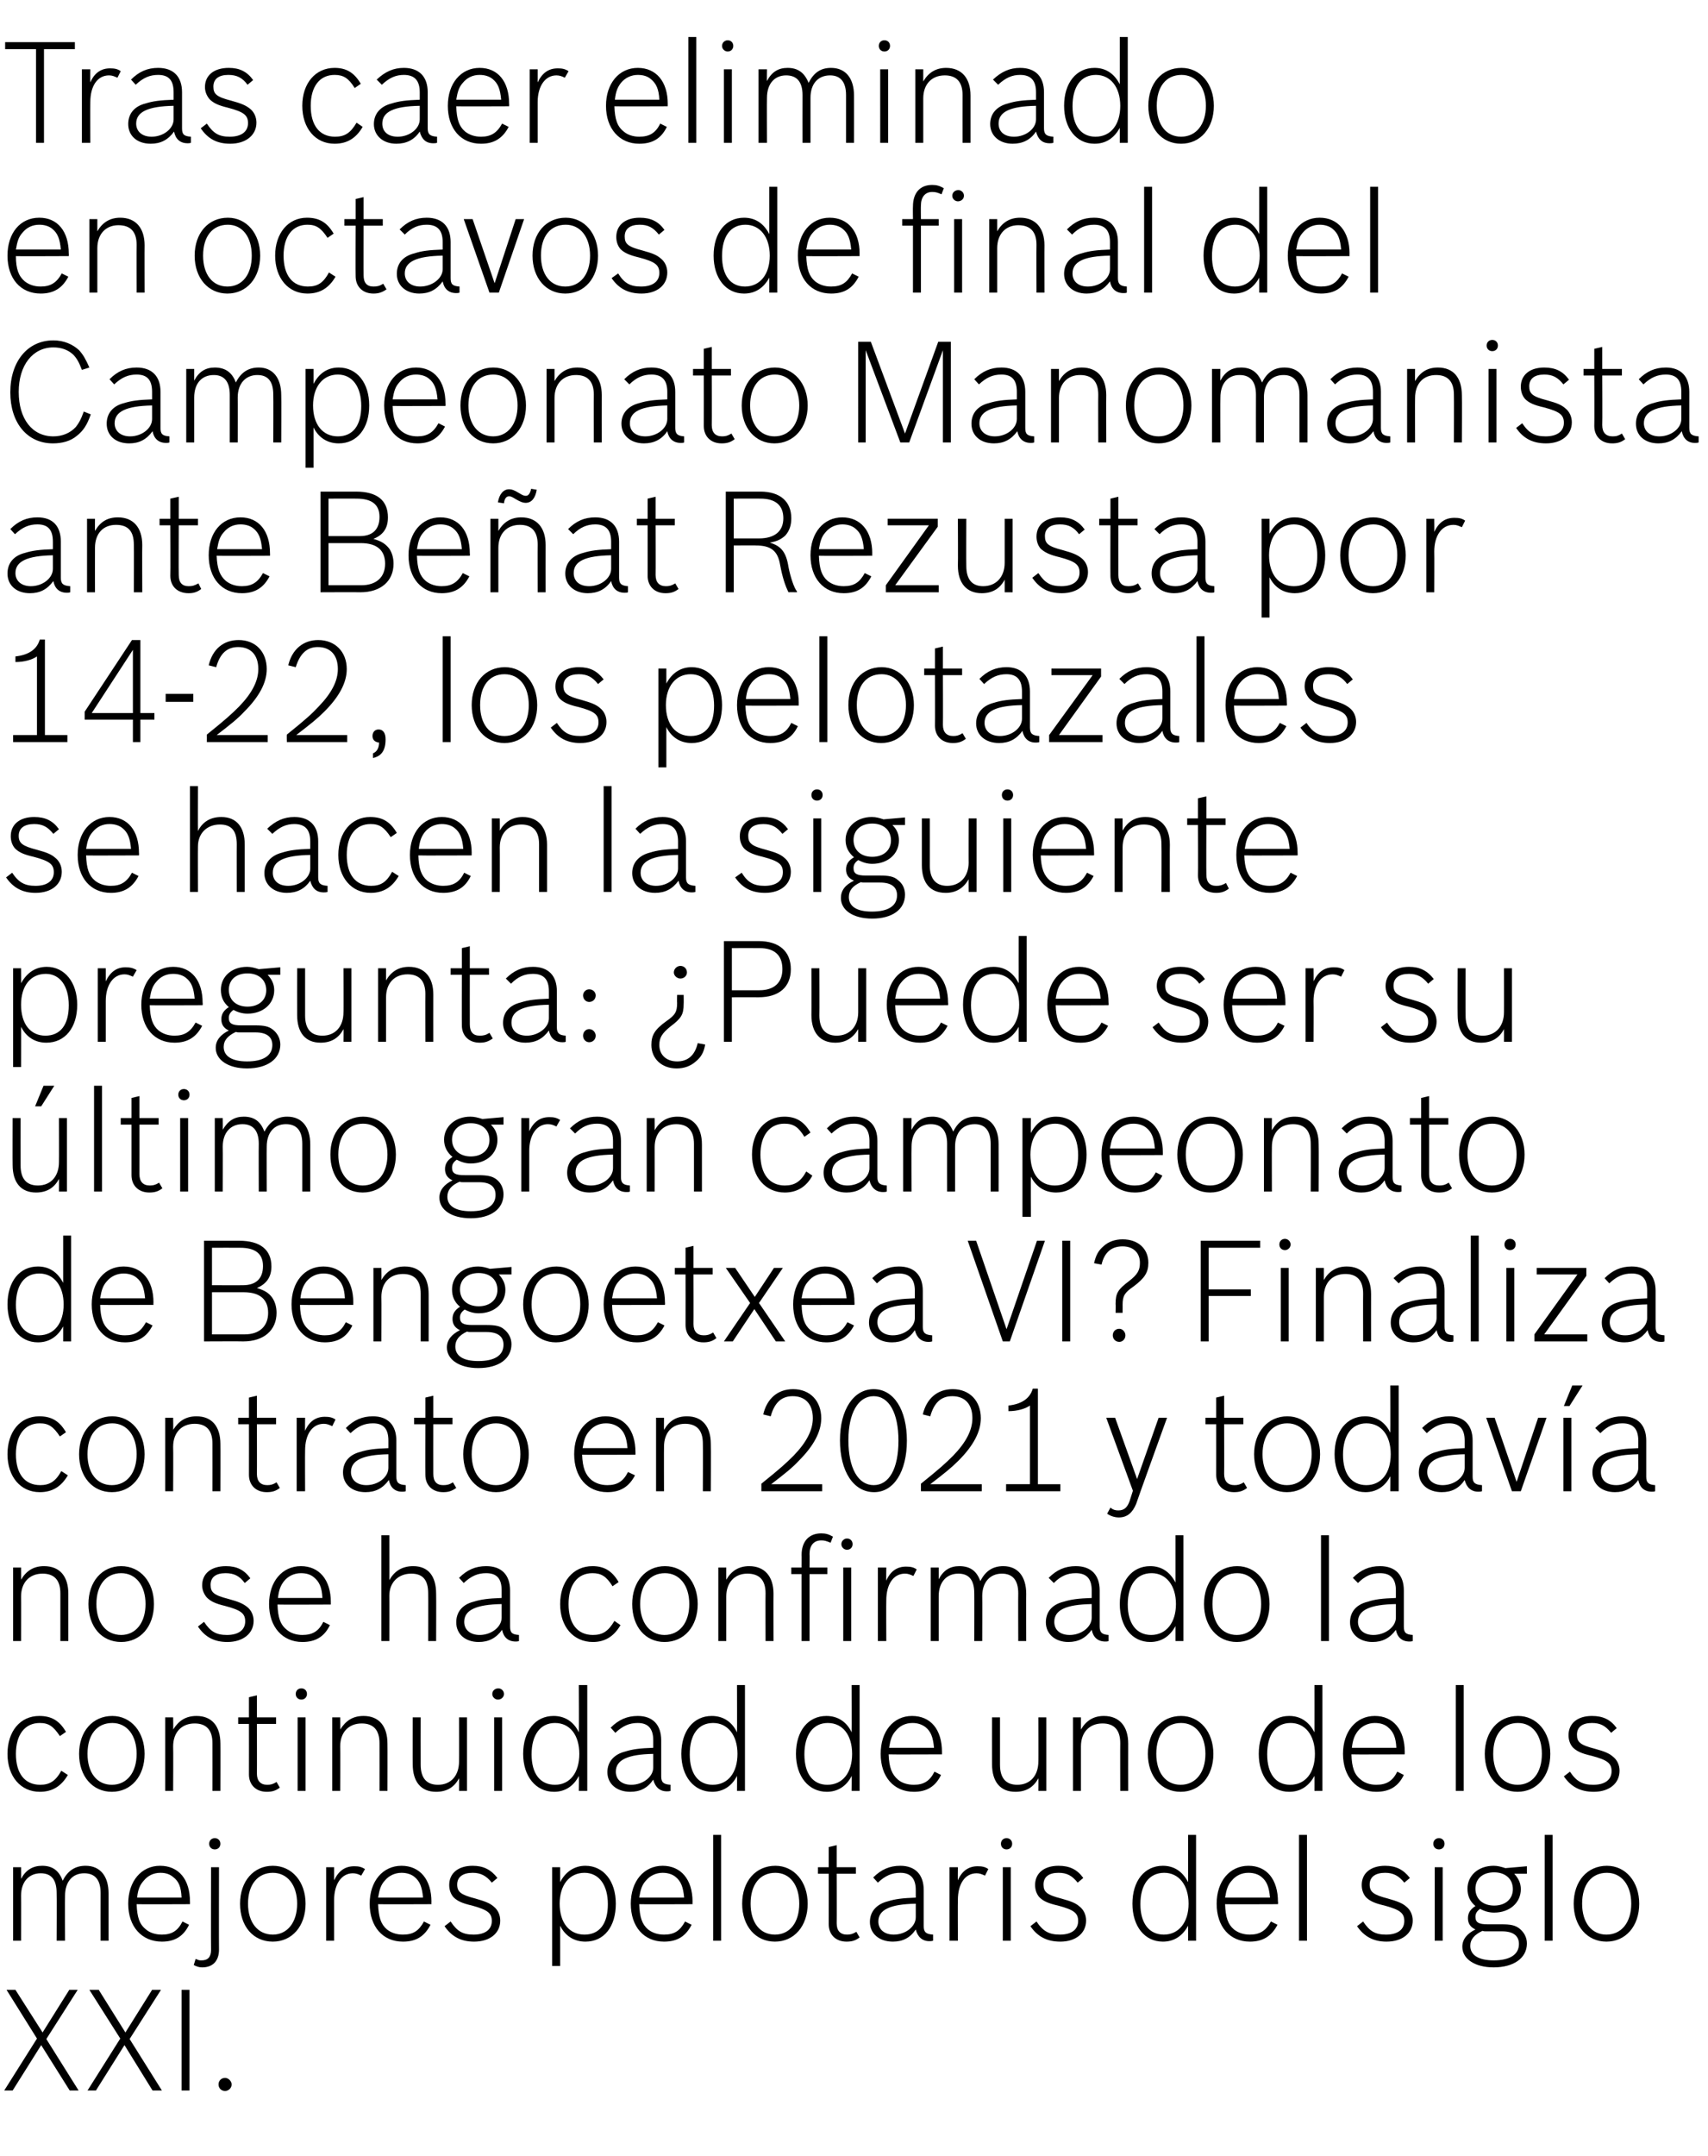 <?xml version="1.0" standalone="no"?><!DOCTYPE svg PUBLIC "-//W3C//DTD SVG 1.1//EN" "http://www.w3.org/Graphics/SVG/1.1/DTD/svg11.dtd"><svg xmlns="http://www.w3.org/2000/svg" version="1.1" width="365px" height="460.5px" viewBox="0 -7 365 460.5" style="top:-7px"><desc>Tras caer eliminado en octavos de final del Campeonato Manomanista ante Beñat Rezusta por 14-22, los pelotazales se h</desc><defs/><g id="Polygon75732"><path d="m7.9 428.4L1.4 418h1.9l5.8 9.1l5.7-9.1h1.8l-6.7 10.5l6.9 11h-1.9l-6.1-9.7l-6.1 9.7H.9l7-11.1zm17.8 0L19.1 418h2l5.7 9.1l5.7-9.1h1.9l-6.7 10.5l6.9 11h-2l-6-9.7l-6.1 9.7h-1.8l7-11.1zM38.8 418h1.7v21.5h-1.7V418zm10.7 20.2c0 .8-.7 1.4-1.4 1.4c-.8 0-1.4-.6-1.4-1.4c0-.8.6-1.4 1.4-1.4c.7 0 1.4.7 1.4 1.4z" stroke="none" fill="#000"/></g><g id="Polygon75731"><path d="m4.5 394.3c1-1.9 2.5-2.8 4.5-2.8c2.2 0 3.6 1 4.4 3.2c1.1-2.2 2.7-3.2 4.9-3.2c3.1 0 4.9 2.2 4.9 5.9v10.1h-1.7s-.02-10.15 0-10.2c0-2.8-1.2-4.2-3.5-4.2c-2.5 0-4.1 1.8-4.1 4.8c-.04-.04 0 9.6 0 9.6h-1.8s.05-10.15 0-10.2c0-2.8-1.1-4.2-3.4-4.2c-2.5 0-4.2 1.8-4.2 4.8c.03-.04 0 9.6 0 9.6H2.8v-15.7h1.7s.03 2.55 0 2.5zm35.9 9.8c-1.2 2.5-3.1 3.6-5.8 3.6c-4.3 0-7.2-3.2-7.2-8.1c0-4.8 2.8-8.1 6.8-8.1c4 0 6.4 2.9 6.4 7.7v.5s-11.38.05-11.4 0c.1 2.8.6 4.3 2 5.4c.8.7 2 1.1 3.4 1.1c2.1 0 3.4-.8 4.4-2.8l1.4.7zm-1.6-5.8c-.1-2.3-.6-3.5-1.8-4.4c-.7-.6-1.6-.9-2.7-.9c-1.5 0-2.7.6-3.6 1.7c-.8.9-1.2 1.8-1.4 3.6h9.5zm8 11.1c0 2.4-1.3 3.8-3.6 3.8c-.7 0-1.2-.2-1.8-.5c0 .04.4-1.3.4-1.3l.3.1c.4.2.6.2 1 .2c1.3 0 2-.7 2-2.2c-.04 0 0-17.7 0-17.7h1.7s-.03 17.58 0 17.6zm.3-22.6c0 .7-.5 1.2-1.2 1.2c-.7 0-1.2-.5-1.2-1.2c0-.7.5-1.2 1.2-1.2c.7 0 1.2.5 1.2 1.2zm18.2 12.8c0 4.8-2.9 8.1-7 8.1c-4.2 0-7-3.3-7-8.1c0-4.8 2.9-8.1 7-8.1c4.1 0 7 3.4 7 8.1zm-12.3 0c0 4 2.1 6.6 5.3 6.6c3.1 0 5.2-2.6 5.2-6.6c0-4-2.1-6.6-5.2-6.6c-3.2 0-5.3 2.5-5.3 6.6zm16.7-7.8h1.7v2.8c1-2.1 2.4-3 4.3-3c.9 0 1.5.1 2.3.6l-.8 1.4c-.6-.3-1.1-.5-1.8-.5c-2.4 0-4 2.3-4 5.7v8.7h-1.7v-15.7zM92 404.1c-1.3 2.5-3.1 3.6-5.9 3.6c-4.3 0-7.1-3.2-7.1-8.1c0-4.8 2.8-8.1 6.8-8.1c3.9 0 6.4 2.9 6.4 7.7c-.04-.02 0 .5 0 .5c0 0-11.41.05-11.4 0c.1 2.8.6 4.3 1.9 5.4c.9.7 2 1.1 3.4 1.1c2.2 0 3.4-.8 4.5-2.8l1.4.7zm-1.6-5.8c-.2-2.3-.7-3.5-1.8-4.4c-.7-.6-1.7-.9-2.8-.9c-1.4 0-2.7.6-3.6 1.7c-.8.9-1.1 1.8-1.4 3.6h9.6zm14.7-3.2c-1.2-1.5-2.4-2.1-4.1-2.1c-2.1 0-3.3.9-3.3 2.5c0 1.6.8 2.2 3.9 3c2.1.6 3.1 1 3.9 1.7c.9.7 1.4 1.8 1.4 3c0 2.7-2.2 4.5-5.6 4.5c-2.8 0-4.8-1.1-6.3-3.3l1.3-1c1.4 2.1 2.6 2.8 4.9 2.8c2.5 0 3.9-1.1 3.9-2.9c0-1.7-.9-2.4-4.2-3.3c-2.2-.5-3.2-1-4-1.8c-.6-.7-.9-1.6-.9-2.6c0-2.5 1.9-4.1 5-4.1c2.3 0 3.9.8 5.3 2.6l-1.2 1zm12.9-3.3h1.7v3.2c1.2-2.3 3.1-3.5 5.4-3.5c3.9 0 6.5 3.3 6.5 8.1c0 4.9-2.5 8.1-6.5 8.1c-2.4 0-4.3-1.2-5.4-3.4v8.6H118v-21.1zm1.6 7.8c0 4.1 2.1 6.6 5.3 6.6c3.2 0 5-2.3 5-6.5c0-4.1-1.9-6.7-5-6.7c-3.2 0-5.3 2.6-5.3 6.6zm28.2 4.5c-1.3 2.5-3.1 3.6-5.9 3.6c-4.3 0-7.1-3.2-7.1-8.1c0-4.8 2.8-8.1 6.8-8.1c3.9 0 6.4 2.9 6.4 7.7c-.04-.02 0 .5 0 .5c0 0-11.41.05-11.4 0c.1 2.8.6 4.3 1.9 5.4c.9.7 2 1.1 3.4 1.1c2.2 0 3.4-.8 4.5-2.8l1.4.7zm-1.6-5.8c-.2-2.3-.7-3.5-1.8-4.4c-.7-.6-1.7-.9-2.8-.9c-1.4 0-2.7.6-3.6 1.7c-.8.9-1.1 1.8-1.4 3.6h9.6zm6.2-13.4h1.7v22.6h-1.7v-22.6zm20.2 14.7c0 4.8-2.9 8.1-7 8.1c-4.1 0-7-3.3-7-8.1c0-4.8 2.9-8.1 7.1-8.1c4 0 6.9 3.4 6.9 8.1zm-12.2 0c0 4 2 6.6 5.2 6.6c3.2 0 5.2-2.6 5.2-6.6c0-4-2-6.6-5.1-6.6c-3.3 0-5.3 2.5-5.3 6.6zm14.4-7.8h2.3v-4.3l1.7-.4v4.7h4.1v1.4h-4.1s.03 10.6 0 10.6c0 1.6.8 2.4 2.2 2.4c.7 0 1.2-.1 2-.6l.7 1.2c-.9.7-1.7.9-2.8.9c-2.3 0-3.8-1.5-3.8-3.7c.02-.02 0-10.8 0-10.8h-2.3v-1.4zm24.6 15.7c-.3.1-.6.1-.8.1c-1.5 0-2.5-.9-2.9-2.5c-1.2 1.8-2.8 2.6-4.9 2.6c-2.9 0-4.9-1.7-4.9-4.2c0-2.2 1.4-3.8 3.8-4.4c1.6-.5 3.1-.7 6-.8v-1.6c0-2.5-1.1-3.7-3.3-3.7c-1.8 0-3.2.6-4.8 2.1l-1-1.1c1.7-1.7 3.5-2.5 5.8-2.5c3.2 0 5 1.9 5 5.2v7.7c0 1.3.5 1.7 2 1.8v1.3zm-3.7-7.9c-5.5.1-8 1.3-8 3.8c0 1.7 1.3 2.8 3.3 2.8c2.5 0 4.7-1.7 4.7-3.7v-2.9zm7.2-7.8h1.8s-.04 2.76 0 2.8c.9-2.1 2.4-3 4.2-3c.9 0 1.6.1 2.3.6l-.7 1.4c-.7-.3-1.1-.5-1.8-.5c-2.5 0-4 2.3-4 5.7c-.04-.01 0 8.7 0 8.7h-1.8v-15.7zm11.4 0h1.7v15.7h-1.7v-15.7zm2-5c0 .7-.5 1.2-1.2 1.2c-.7 0-1.2-.5-1.2-1.2c0-.7.5-1.2 1.2-1.2c.7 0 1.2.5 1.2 1.2zm14 8.3c-1.2-1.5-2.3-2.1-4.1-2.1c-2.1 0-3.2.9-3.2 2.5c0 1.6.7 2.2 3.8 3c2.2.6 3.1 1 3.9 1.7c.9.7 1.4 1.8 1.4 3c0 2.7-2.2 4.5-5.5 4.5c-2.9 0-4.9-1.1-6.4-3.3l1.3-1c1.4 2.1 2.7 2.8 5 2.8c2.5 0 3.9-1.1 3.9-2.9c0-1.7-.9-2.4-4.3-3.3c-2.2-.5-3.2-1-4-1.8c-.6-.7-.9-1.6-.9-2.6c0-2.5 1.9-4.1 5-4.1c2.4 0 4 .8 5.3 2.6l-1.2 1zm23.6 9.2c-1.2 2.2-3 3.4-5.4 3.4c-3.9 0-6.5-3.3-6.5-8.1c0-4.9 2.6-8.1 6.5-8.1c2.4 0 4.2 1.2 5.4 3.5v-10.1h1.7v22.6h-1.7v-3.2zm-10.2-4.6c0 4.1 1.9 6.5 5 6.5c3.2 0 5.3-2.6 5.3-6.6c0-4-2.1-6.6-5.2-6.6c-3.2 0-5.1 2.5-5.1 6.7zm29.3 4.4c-1.3 2.5-3.2 3.6-5.9 3.6c-4.3 0-7.1-3.2-7.1-8.1c0-4.8 2.8-8.1 6.8-8.1c3.9 0 6.3 2.9 6.3 7.7c.05-.02 0 .5 0 .5c0 0-11.32.05-11.3 0c.1 2.8.6 4.3 1.9 5.4c.9.7 2 1.1 3.4 1.1c2.1 0 3.4-.8 4.5-2.8l1.4.7zm-1.6-5.8c-.2-2.3-.7-3.5-1.8-4.4c-.7-.6-1.7-.9-2.8-.9c-1.5 0-2.7.6-3.6 1.7c-.8.9-1.1 1.8-1.4 3.6h9.6zm6.2-13.4h1.7v22.6h-1.7v-22.6zm22.5 10.2c-1.2-1.5-2.4-2.1-4.1-2.1c-2.1 0-3.3.9-3.3 2.5c0 1.6.8 2.2 3.9 3c2.1.6 3.1 1 3.9 1.7c.9.7 1.4 1.8 1.4 3c0 2.7-2.2 4.5-5.6 4.5c-2.8 0-4.8-1.1-6.3-3.3l1.3-1c1.4 2.1 2.6 2.8 4.9 2.8c2.5 0 3.9-1.1 3.9-2.9c0-1.7-.9-2.4-4.2-3.3c-2.2-.5-3.2-1-4-1.8c-.6-.7-.9-1.6-.9-2.6c0-2.5 1.9-4.1 5-4.1c2.3 0 3.9.8 5.3 2.6l-1.2 1zm6.5-3.3h1.7v15.7h-1.7v-15.7zm2.1-5c0 .7-.5 1.2-1.2 1.2c-.7 0-1.2-.5-1.2-1.2c0-.7.5-1.2 1.2-1.2c.7 0 1.2.5 1.2 1.2zm8.8 18.7c-.3 0-.4 0-.7-.1c-1.7.8-2.6 1.8-2.6 3.2c0 2 1.8 3.1 5 3.1c3.4 0 5.4-1.2 5.4-3.5c0-1.8-1.3-2.7-3.6-2.7h-3.5zm-2.2-9.1c0 2.2 1.6 3.6 4 3.6c2.4 0 4-1.4 4-3.5c0-2.2-1.6-3.6-4-3.6c-2.5 0-4 1.4-4 3.5zm11-4.8v1.6h-2.7c.9 1 1.4 2 1.4 3.3c0 2.9-2.4 5-5.7 5c-1.1 0-2.1-.3-3-.8c-.7.5-1 1-1 1.7c0 1.2.7 1.6 2.6 1.6h3c1.9 0 2.9.2 3.8.9c1 .8 1.6 1.9 1.6 3.2c0 3.1-2.8 5.1-7.1 5.1c-4 0-6.7-1.8-6.7-4.4c0-1.6 1-2.8 2.8-3.7c-1.1-.5-1.6-1.3-1.6-2.4c0-1.1.5-1.9 1.6-2.6c-1.2-1-1.7-2.2-1.7-3.7c0-2.8 2.3-4.9 5.6-4.9c.8 0 1.6.2 2.5.5c.02.01 4.6-.4 4.6-.4zm3.8-6.7h1.7v22.6h-1.7v-22.6zm20.2 14.7c0 4.8-2.9 8.1-7 8.1c-4.1 0-7-3.3-7-8.1c0-4.8 2.9-8.1 7.1-8.1c4 0 6.9 3.4 6.9 8.1zm-12.2 0c0 4 2 6.6 5.2 6.6c3.2 0 5.3-2.6 5.3-6.6c0-4-2.1-6.6-5.2-6.6c-3.3 0-5.3 2.5-5.3 6.6z" stroke="none" fill="#000"/></g><g id="Polygon75730"><path d="m14.5 372.1c-1.4 2.4-3.3 3.6-6 3.6c-4.1 0-6.9-3.3-6.9-8.1c0-4.8 2.7-8.1 6.8-8.1c2.6 0 4.3 1 5.7 3.4l-1.3.9c-1.4-2.1-2.4-2.8-4.3-2.8c-3.2 0-5.1 2.5-5.1 6.6c0 4.2 1.9 6.6 5.2 6.6c2 0 3.3-.8 4.5-3l1.4.9zm16.4-4.5c0 4.8-2.9 8.1-7 8.1c-4.1 0-7-3.3-7-8.1c0-4.8 2.9-8.1 7.1-8.1c4 0 6.9 3.4 6.9 8.1zm-12.2 0c0 4 2 6.6 5.2 6.6c3.2 0 5.3-2.6 5.3-6.6c0-4-2.1-6.6-5.2-6.6c-3.3 0-5.3 2.5-5.3 6.6zm16.6-7.8h1.7s.05 2.64 0 2.6c1.2-1.9 2.7-2.9 5-2.9c3.3 0 5.1 2.2 5.1 5.9c.03.04 0 10.1 0 10.1h-1.7s.02-10.15 0-10.2c0-2.8-1.3-4.2-3.8-4.2c-2.8 0-4.6 1.9-4.6 4.9c.05-.02 0 9.5 0 9.5h-1.7v-15.7zm15.6 0h2.3v-4.3l1.7-.4v4.7h4.1v1.4h-4.1s.03 10.6 0 10.6c0 1.6.8 2.4 2.2 2.4c.7 0 1.2-.1 2-.6l.7 1.2c-.9.7-1.7.9-2.8.9c-2.3 0-3.8-1.5-3.8-3.7c.02-.02 0-10.8 0-10.8h-2.3v-1.4zm12.7 0h1.7v15.7h-1.7v-15.7zm2-5c0 .7-.5 1.2-1.2 1.2c-.7 0-1.2-.5-1.2-1.2c0-.7.5-1.2 1.2-1.2c.7 0 1.2.5 1.2 1.2zm5.4 5h1.7s.05 2.64 0 2.6c1.2-1.9 2.7-2.9 5-2.9c3.3 0 5.1 2.2 5.1 5.9c.03.04 0 10.1 0 10.1h-1.7s.02-10.15 0-10.2c0-2.8-1.3-4.2-3.8-4.2c-2.8 0-4.6 1.9-4.6 4.9c.05-.02 0 9.5 0 9.5H71v-15.7zm27.1 13c-1 1.9-2.6 2.9-4.9 2.9c-3.2 0-5-2.1-5-5.9c-.03-.01 0-10 0-10h1.7s-.02 10.08 0 10.1c0 2.8 1.2 4.3 3.7 4.3c2.8 0 4.5-2 4.5-5c.03.05 0-9.4 0-9.4h1.7v15.7h-1.7s.03-2.71 0-2.7zm7.5-13h1.7v15.7h-1.7v-15.7zm2.1-5c0 .7-.6 1.2-1.3 1.2c-.6 0-1.2-.5-1.2-1.2c0-.7.6-1.2 1.3-1.2c.6 0 1.2.5 1.2 1.2zm16 17.5c-1.1 2.2-3 3.4-5.3 3.4c-3.9 0-6.6-3.3-6.6-8.1c0-4.9 2.6-8.1 6.5-8.1c2.4 0 4.3 1.2 5.4 3.5c.05-.02 0-10.1 0-10.1h1.8v22.6h-1.8s.05-3.19 0-3.2zm-10.1-4.6c0 4.1 1.8 6.5 5 6.5c3.2 0 5.2-2.6 5.2-6.6c0-4-2-6.6-5.2-6.6c-3.1 0-5 2.5-5 6.7zm29.7 7.8c-.3.1-.6.1-.8.1c-1.5 0-2.5-.9-2.9-2.5c-1.2 1.8-2.8 2.6-4.9 2.6c-2.9 0-4.9-1.7-4.9-4.2c0-2.2 1.4-3.8 3.8-4.4c1.6-.5 3.1-.7 6-.8v-1.6c0-2.5-1.1-3.7-3.3-3.7c-1.8 0-3.2.6-4.8 2.1l-1-1.1c1.7-1.7 3.5-2.5 5.8-2.5c3.2 0 5 1.9 5 5.2v7.7c0 1.3.5 1.7 2 1.8v1.3zm-3.7-7.9c-5.5.1-8 1.3-8 3.8c0 1.7 1.3 2.8 3.3 2.8c2.5 0 4.7-1.7 4.7-3.7v-2.9zm17.9 4.7c-1.1 2.2-3 3.4-5.3 3.4c-3.9 0-6.6-3.3-6.6-8.1c0-4.9 2.6-8.1 6.5-8.1c2.4 0 4.3 1.2 5.4 3.5c.03-.02 0-10.1 0-10.1h1.7v22.6h-1.7s.03-3.19 0-3.2zm-10.1-4.6c0 4.1 1.8 6.5 4.9 6.5c3.3 0 5.3-2.6 5.3-6.6c0-4-2.1-6.6-5.2-6.6c-3.2 0-5 2.5-5 6.7zm34.6 4.6c-1.1 2.2-3 3.4-5.3 3.4c-3.9 0-6.6-3.3-6.6-8.1c0-4.9 2.6-8.1 6.5-8.1c2.4 0 4.3 1.2 5.4 3.5c.04-.02 0-10.1 0-10.1h1.7v22.6H182s.04-3.19 0-3.2zm-10.1-4.6c0 4.1 1.8 6.5 4.9 6.5c3.3 0 5.3-2.6 5.3-6.6c0-4-2-6.6-5.2-6.6c-3.1 0-5 2.5-5 6.7zm29.2 4.4c-1.2 2.5-3.1 3.6-5.8 3.6c-4.3 0-7.1-3.2-7.1-8.1c0-4.8 2.7-8.1 6.7-8.1c4 0 6.4 2.9 6.4 7.7v.5s-11.37.05-11.4 0c.1 2.8.7 4.3 2 5.4c.8.7 2 1.1 3.4 1.1c2.1 0 3.4-.8 4.4-2.8l1.4.7zm-1.5-5.8c-.2-2.3-.7-3.5-1.8-4.4c-.8-.6-1.7-.9-2.8-.9c-1.5 0-2.7.6-3.6 1.7c-.8.9-1.1 1.8-1.4 3.6h9.6zm22.3 6.5c-1 1.9-2.6 2.9-4.9 2.9c-3.2 0-5-2.1-5-5.9c-.02-.01 0-10 0-10h1.7v10.1c0 2.8 1.2 4.3 3.7 4.3c2.8 0 4.5-2 4.5-5c.04.05 0-9.4 0-9.4h1.7v15.7h-1.7s.04-2.71 0-2.7zm7.4-13h1.7v2.6c1.1-1.9 2.7-2.9 4.9-2.9c3.3 0 5.2 2.2 5.2 5.9c-.02.04 0 10.1 0 10.1h-1.7s-.03-10.15 0-10.2c0-2.8-1.3-4.2-3.8-4.2c-2.8 0-4.6 1.9-4.6 4.9v9.5h-1.7v-15.7zm30 7.8c0 4.8-2.9 8.1-7 8.1c-4.1 0-7-3.3-7-8.1c0-4.8 2.9-8.1 7.1-8.1c4 0 6.9 3.4 6.9 8.1zm-12.2 0c0 4 2 6.6 5.2 6.6c3.2 0 5.3-2.6 5.3-6.6c0-4-2.1-6.6-5.2-6.6c-3.3 0-5.3 2.5-5.3 6.6zm33.8 4.7c-1.2 2.2-3 3.4-5.4 3.4c-3.9 0-6.5-3.3-6.5-8.1c0-4.9 2.6-8.1 6.5-8.1c2.4 0 4.2 1.2 5.4 3.5c.02-.02 0-10.1 0-10.1h1.7v22.6h-1.7s.02-3.19 0-3.2zm-10.1-4.6c0 4.1 1.8 6.5 4.9 6.5c3.3 0 5.3-2.6 5.3-6.6c0-4-2.1-6.6-5.2-6.6c-3.2 0-5 2.5-5 6.7zm29.2 4.4c-1.2 2.5-3.1 3.6-5.9 3.6c-4.2 0-7.1-3.2-7.1-8.1c0-4.8 2.8-8.1 6.8-8.1c3.9 0 6.4 2.9 6.4 7.7c-.02-.02 0 .5 0 .5c0 0-11.39.05-11.4 0c.1 2.8.6 4.3 2 5.4c.8.7 2 1.1 3.3 1.1c2.2 0 3.5-.8 4.5-2.8l1.4.7zm-1.6-5.8c-.1-2.3-.7-3.5-1.8-4.4c-.7-.6-1.6-.9-2.8-.9c-1.4 0-2.7.6-3.6 1.7c-.7.9-1.1 1.8-1.3 3.6h9.5zm12.7-13.4h1.7v22.6h-1.7v-22.6zm20.2 14.7c0 4.8-2.9 8.1-7 8.1c-4.1 0-7-3.3-7-8.1c0-4.8 2.9-8.1 7.1-8.1c4 0 6.9 3.4 6.9 8.1zm-12.2 0c0 4 2 6.6 5.2 6.6c3.2 0 5.2-2.6 5.2-6.6c0-4-2-6.6-5.1-6.6c-3.3 0-5.3 2.5-5.3 6.6zm25.2-4.5c-1.2-1.5-2.3-2.1-4.1-2.1c-2.1 0-3.2.9-3.2 2.5c0 1.6.7 2.2 3.8 3c2.2.6 3.1 1 3.9 1.7c.9.7 1.4 1.8 1.4 3c0 2.7-2.2 4.5-5.5 4.5c-2.9 0-4.9-1.1-6.4-3.3l1.3-1c1.4 2.1 2.7 2.8 5 2.8c2.5 0 3.9-1.1 3.9-2.9c0-1.7-.9-2.4-4.3-3.3c-2.2-.5-3.2-1-4-1.8c-.6-.7-.9-1.6-.9-2.6c0-2.5 1.9-4.1 5-4.1c2.4 0 4 .8 5.3 2.6l-1.2 1z" stroke="none" fill="#000"/></g><g id="Polygon75729"><path d="m2.8 327.8h1.7s.03 2.64 0 2.6c1.1-1.9 2.7-2.9 4.9-2.9c3.4 0 5.2 2.2 5.2 5.9v10.1h-1.7v-10.2c0-2.8-1.3-4.2-3.8-4.2c-2.8 0-4.6 1.9-4.6 4.9c.03-.02 0 9.5 0 9.5H2.8v-15.7zm30.1 7.8c0 4.8-2.9 8.1-7 8.1c-4.2 0-7-3.3-7-8.1c0-4.8 2.9-8.1 7-8.1c4.1 0 7 3.4 7 8.1zm-12.3 0c0 4 2.1 6.6 5.3 6.6c3.1 0 5.2-2.6 5.2-6.6c0-4-2.1-6.6-5.2-6.6c-3.2 0-5.3 2.5-5.3 6.6zm31.7-4.5c-1.1-1.5-2.3-2.1-4.1-2.1c-2.1 0-3.2.9-3.2 2.5c0 1.6.7 2.2 3.8 3c2.2.6 3.1 1 4 1.7c.9.7 1.4 1.8 1.4 3c0 2.7-2.3 4.5-5.6 4.5c-2.9 0-4.8-1.1-6.3-3.3l1.3-1c1.4 2.1 2.6 2.8 4.9 2.8c2.5 0 3.9-1.1 3.9-2.9c0-1.7-.9-2.4-4.3-3.3c-2.1-.5-3.1-1-3.9-1.8c-.6-.7-1-1.6-1-2.6c0-2.5 1.9-4.1 5.1-4.1c2.3 0 3.9.8 5.2 2.6l-1.2 1zm18.2 9c-1.2 2.5-3.1 3.6-5.9 3.6c-4.2 0-7.1-3.2-7.1-8.1c0-4.8 2.8-8.1 6.8-8.1c3.9 0 6.4 2.9 6.4 7.7c-.02-.02 0 .5 0 .5c0 0-11.39.05-11.4 0c.1 2.8.6 4.3 2 5.4c.8.7 2 1.1 3.3 1.1c2.2 0 3.5-.8 4.5-2.8l1.4.7zm-1.6-5.8c-.1-2.3-.7-3.5-1.8-4.4c-.7-.6-1.6-.9-2.8-.9c-1.4 0-2.7.6-3.6 1.7c-.7.9-1.1 1.8-1.3 3.6h9.5zm12.6-13.4h1.7s.02 9.63 0 9.6c1.1-2 2.8-3 5.1-3c3.2 0 4.9 2.1 4.9 5.9c.04-.02 0 10.1 0 10.1h-1.7s.03-10.24 0-10.2c0-2.9-1.2-4.2-3.6-4.2c-2.8 0-4.7 1.9-4.7 4.7c.02-.03 0 9.7 0 9.7h-1.7v-22.6zm29.4 22.6c-.3.1-.5.1-.7.1c-1.6 0-2.6-.9-2.9-2.5c-1.3 1.8-2.9 2.6-5 2.6c-2.9 0-4.8-1.7-4.8-4.2c0-2.2 1.3-3.8 3.7-4.4c1.6-.5 3.1-.7 6-.8v-1.6c0-2.5-1-3.7-3.3-3.7c-1.8 0-3.2.6-4.8 2.1l-1-1.1c1.7-1.7 3.5-2.5 5.8-2.5c3.3 0 5.1 1.9 5.1 5.2v7.7c0 1.3.4 1.7 1.9 1.8v1.3zm-3.7-7.9c-5.5.1-8 1.3-8 3.8c0 1.7 1.3 2.8 3.3 2.8c2.5 0 4.7-1.7 4.7-3.7v-2.9zm25.4 4.5c-1.4 2.4-3.3 3.6-5.9 3.6c-4.2 0-7-3.3-7-8.1c0-4.8 2.8-8.1 6.9-8.1c2.5 0 4.2 1 5.6 3.4l-1.3.9c-1.3-2.1-2.4-2.8-4.3-2.8c-3.2 0-5.1 2.5-5.1 6.6c0 4.2 1.9 6.6 5.2 6.6c2.1 0 3.3-.8 4.6-3l1.3.9zm16.5-4.5c0 4.8-2.9 8.1-7.1 8.1c-4.1 0-6.9-3.3-6.9-8.1c0-4.8 2.9-8.1 7-8.1c4.1 0 7 3.4 7 8.1zm-12.3 0c0 4 2.1 6.6 5.2 6.6c3.2 0 5.3-2.6 5.3-6.6c0-4-2.1-6.6-5.2-6.6c-3.2 0-5.3 2.5-5.3 6.6zm16.7-7.8h1.7v2.6c1.1-1.9 2.7-2.9 4.9-2.9c3.3 0 5.2 2.2 5.2 5.9c-.03.04 0 10.1 0 10.1h-1.7s-.04-10.15 0-10.2c0-2.8-1.3-4.2-3.9-4.2c-2.7 0-4.5 1.9-4.5 4.9v9.5h-1.7v-15.7zm15.6 0h2.2s.03-2.7 0-2.7c0-2.9 1.6-4.6 4.2-4.6c1 0 1.6.2 2.5.7l-.5 1.3c-1-.4-1.3-.5-2-.5c-1.6 0-2.5 1.1-2.5 2.9c.04-.01 0 2.9 0 2.9h3.8v1.4H173v14.3h-1.7v-14.3h-2.2v-1.4zm11.1 0h1.7v15.7h-1.7v-15.7zm2-5c0 .7-.5 1.2-1.2 1.2c-.6 0-1.2-.5-1.2-1.2c0-.7.6-1.2 1.2-1.2c.7 0 1.2.5 1.2 1.2zm5.4 5h1.8s-.04 2.76 0 2.8c.9-2.1 2.4-3 4.2-3c.9 0 1.6.1 2.3.6l-.7 1.4c-.7-.3-1.1-.5-1.8-.5c-2.5 0-4 2.3-4 5.7c-.04-.01 0 8.7 0 8.7h-1.8v-15.7zm13 2.5c1-1.9 2.4-2.8 4.4-2.8c2.3 0 3.7 1 4.5 3.2c1.1-2.2 2.7-3.2 4.9-3.2c3.1 0 4.9 2.2 4.9 5.9c-.03.04 0 10.1 0 10.1h-1.7s-.04-10.15 0-10.2c0-2.8-1.2-4.2-3.5-4.2c-2.5 0-4.2 1.8-4.2 4.8c.04-.04 0 9.6 0 9.6h-1.7s.03-10.15 0-10.2c0-2.8-1.1-4.2-3.4-4.2c-2.5 0-4.2 1.8-4.2 4.8v9.6h-1.7v-15.7h1.7s.01 2.55 0 2.5zm36.3 13.2c-.2.1-.5.1-.7.1c-1.6 0-2.6-.9-2.9-2.5c-1.3 1.8-2.9 2.6-5 2.6c-2.8 0-4.8-1.7-4.8-4.2c0-2.2 1.3-3.8 3.8-4.4c1.6-.5 3.1-.7 6-.8v-1.6c0-2.5-1.1-3.7-3.4-3.7c-1.8 0-3.2.6-4.7 2.1l-1.1-1.1c1.7-1.7 3.5-2.5 5.8-2.5c3.3 0 5.1 1.9 5.1 5.2v7.7c0 1.3.5 1.7 1.9 1.8v1.3zm-3.6-7.9c-5.6.1-8 1.3-8 3.8c0 1.7 1.2 2.8 3.3 2.8c2.5 0 4.7-1.7 4.7-3.7v-2.9zm17.9 4.7c-1.2 2.2-3 3.4-5.4 3.4c-3.9 0-6.5-3.3-6.5-8.1c0-4.9 2.6-8.1 6.5-8.1c2.4 0 4.2 1.2 5.4 3.5v-10.1h1.7v22.6h-1.7v-3.2zm-10.2-4.6c0 4.1 1.9 6.5 5 6.5c3.2 0 5.3-2.6 5.3-6.6c0-4-2.1-6.6-5.2-6.6c-3.2 0-5.1 2.5-5.1 6.7zm30.3-.1c0 4.8-2.9 8.1-7 8.1c-4.1 0-7-3.3-7-8.1c0-4.8 2.9-8.1 7.1-8.1c4 0 6.9 3.4 6.9 8.1zm-12.2 0c0 4 2 6.6 5.2 6.6c3.2 0 5.2-2.6 5.2-6.6c0-4-2-6.6-5.1-6.6c-3.3 0-5.3 2.5-5.3 6.6zm23.2-14.7h1.7v22.6h-1.7v-22.6zm19.6 22.6c-.3.1-.5.1-.7.1c-1.6 0-2.6-.9-2.9-2.5c-1.3 1.8-2.9 2.6-5 2.6c-2.8 0-4.8-1.7-4.8-4.2c0-2.2 1.3-3.8 3.8-4.4c1.5-.5 3-.7 6-.8v-1.6c0-2.5-1.1-3.7-3.4-3.7c-1.8 0-3.2.6-4.7 2.1l-1.1-1.1c1.7-1.7 3.5-2.5 5.8-2.5c3.3 0 5.1 1.9 5.1 5.2v7.7c0 1.3.4 1.7 1.9 1.8v1.3zm-3.6-7.9c-5.6.1-8.1 1.3-8.1 3.8c0 1.7 1.3 2.8 3.3 2.8c2.5 0 4.8-1.7 4.8-3.7v-2.9z" stroke="none" fill="#000"/></g><g id="Polygon75728"><path d="m14.5 308.1c-1.4 2.4-3.3 3.6-6 3.6c-4.1 0-6.9-3.3-6.9-8.1c0-4.8 2.7-8.1 6.8-8.1c2.6 0 4.3 1 5.7 3.4l-1.3.9c-1.4-2.1-2.4-2.8-4.3-2.8c-3.2 0-5.1 2.5-5.1 6.6c0 4.2 1.9 6.6 5.2 6.6c2 0 3.3-.8 4.5-3l1.4.9zm16.4-4.5c0 4.8-2.9 8.1-7 8.1c-4.1 0-7-3.3-7-8.1c0-4.8 2.9-8.1 7.1-8.1c4 0 6.9 3.4 6.9 8.1zm-12.2 0c0 4 2 6.6 5.2 6.6c3.2 0 5.3-2.6 5.3-6.6c0-4-2.1-6.6-5.2-6.6c-3.3 0-5.3 2.5-5.3 6.6zm16.6-7.8h1.7s.05 2.64 0 2.6c1.2-1.9 2.7-2.9 5-2.9c3.3 0 5.1 2.2 5.1 5.9c.03.04 0 10.1 0 10.1h-1.7s.02-10.15 0-10.2c0-2.8-1.3-4.2-3.8-4.2c-2.8 0-4.6 1.9-4.6 4.9c.05-.02 0 9.5 0 9.5h-1.7v-15.7zm15.6 0h2.3v-4.3l1.7-.4v4.7h4.1v1.4h-4.1s.03 10.6 0 10.6c0 1.6.8 2.4 2.2 2.4c.7 0 1.2-.1 2-.6l.7 1.2c-.9.7-1.7.9-2.8.9c-2.3 0-3.8-1.5-3.8-3.7c.02-.02 0-10.8 0-10.8h-2.3v-1.4zm12.5 0h1.8s-.04 2.76 0 2.8c.9-2.1 2.4-3 4.2-3c.9 0 1.6.1 2.3.6l-.7 1.4c-.7-.3-1.1-.5-1.8-.5c-2.5 0-4 2.3-4 5.7c-.04-.01 0 8.7 0 8.7h-1.8v-15.7zm23.3 15.7c-.3.1-.5.1-.8.1c-1.5 0-2.5-.9-2.8-2.5c-1.3 1.8-2.9 2.6-5 2.6c-2.9 0-4.8-1.7-4.8-4.2c0-2.2 1.3-3.8 3.7-4.4c1.6-.5 3.1-.7 6-.8v-1.6c0-2.5-1-3.7-3.3-3.7c-1.8 0-3.2.6-4.8 2.1l-1-1.1c1.7-1.7 3.5-2.5 5.8-2.5c3.2 0 5 1.9 5 5.2v7.7c0 1.3.5 1.7 2 1.8v1.3zm-3.7-7.9c-5.5.1-8 1.3-8 3.8c0 1.7 1.3 2.8 3.3 2.8c2.5 0 4.7-1.7 4.7-3.7v-2.9zm5.5-7.8h2.4v-4.3l1.7-.4v4.7h4.1v1.4h-4.1s-.02 10.6 0 10.6c0 1.6.7 2.4 2.1 2.4c.8 0 1.3-.1 2.1-.6l.7 1.2c-1 .7-1.7.9-2.8.9c-2.3 0-3.8-1.5-3.8-3.7c-.03-.02 0-10.8 0-10.8h-2.4v-1.4zm24.5 7.8c0 4.8-2.9 8.1-7 8.1c-4.1 0-7-3.3-7-8.1c0-4.8 2.9-8.1 7.1-8.1c4 0 6.9 3.4 6.9 8.1zm-12.2 0c0 4 2 6.6 5.2 6.6c3.2 0 5.2-2.6 5.2-6.6c0-4-2-6.6-5.2-6.6c-3.2 0-5.2 2.5-5.2 6.6zm34.9 4.5c-1.3 2.5-3.2 3.6-5.9 3.6c-4.3 0-7.1-3.2-7.1-8.1c0-4.8 2.7-8.1 6.7-8.1c4 0 6.4 2.9 6.4 7.7v.5s-11.36.05-11.4 0c.1 2.8.7 4.3 2 5.4c.9.7 2 1.1 3.4 1.1c2.1 0 3.4-.8 4.4-2.8l1.5.7zm-1.6-5.8c-.2-2.3-.7-3.5-1.8-4.4c-.8-.6-1.7-.9-2.8-.9c-1.5 0-2.7.6-3.6 1.7c-.8.9-1.1 1.8-1.4 3.6h9.6zm6.1-6.5h1.7s-.03 2.64 0 2.6c1.1-1.9 2.6-2.9 4.9-2.9c3.3 0 5.1 2.2 5.1 5.9c.05.04 0 10.1 0 10.1h-1.7s.04-10.15 0-10.2c0-2.8-1.3-4.2-3.8-4.2c-2.8 0-4.5 1.9-4.5 4.9c-.03-.02 0 9.5 0 9.5h-1.7v-15.7zm22.5 14.1c4.1-3.3 5.3-4.4 6.9-6c2.8-2.9 4.1-5.5 4.1-8c0-3-1.6-4.7-4.3-4.7c-2.4 0-3.9 1.4-4.7 4.3l-1.6-.4c.8-3.4 3.1-5.4 6.4-5.4c3.6 0 6 2.5 6 6.2c0 2.9-1.6 5.9-4.8 9.1c-1.4 1.5-2.9 2.7-5.9 5h10.9v1.5h-13s.02-1.6 0-1.6zm31.1-9.2c0 6.6-2.8 11-7 11c-4.4 0-7.3-4.4-7.3-11.1c0-6.5 2.9-10.9 7.2-10.9c4.3 0 7.1 4.4 7.1 11zm-12.5-.1c0 6 2.1 9.6 5.4 9.6c3.3 0 5.3-3.5 5.3-9.5c0-5.9-2-9.5-5.3-9.5c-3.3 0-5.4 3.6-5.4 9.4zm15.5 9.3c4.1-3.3 5.3-4.4 6.9-6c2.8-2.9 4.1-5.5 4.1-8c0-3-1.6-4.7-4.3-4.7c-2.4 0-3.9 1.4-4.7 4.3l-1.6-.4c.8-3.4 3.1-5.4 6.4-5.4c3.6 0 6 2.5 6 6.2c0 2.9-1.6 5.9-4.8 9.1c-1.5 1.5-3 2.7-6 5h11v1.5h-13v-1.6zm18.2.1h5.1v-16.8c-1 .7-2.7 1.2-4.6 1.2v-1.2c2.8-.3 4.6-1.5 5.2-3.6c-.02-.01 1.1 0 1.1 0V310h4.8v1.5H215V310zm27.8 4.2c-.8 1.9-1.9 2.9-3.7 2.9c-.9 0-1.8-.3-2.5-.8l.7-1.3c.6.5 1.1.6 1.7.6c1.2 0 1.9-.6 2.4-2l.7-2.2l-5.7-15.6h1.9l4.7 13.1l4.6-13.1h1.8s-6.64 18.36-6.6 18.4zm14.8-18.4h2.3v-4.3l1.7-.4v4.7h4.1v1.4h-4.1s.03 10.6 0 10.6c0 1.6.8 2.4 2.2 2.4c.7 0 1.2-.1 2-.6l.7 1.2c-.9.7-1.7.9-2.8.9c-2.3 0-3.8-1.5-3.8-3.7c.02-.02 0-10.8 0-10.8h-2.3v-1.4zm24.5 7.8c0 4.8-3 8.1-7.1 8.1c-4.1 0-7-3.3-7-8.1c0-4.8 3-8.1 7.1-8.1c4 0 7 3.4 7 8.1zm-12.3 0c0 4 2.1 6.6 5.2 6.6c3.2 0 5.3-2.6 5.3-6.6c0-4-2.1-6.6-5.2-6.6c-3.2 0-5.3 2.5-5.3 6.6zm27.3 4.7c-1.1 2.2-3 3.4-5.3 3.4c-3.9 0-6.6-3.3-6.6-8.1c0-4.9 2.6-8.1 6.5-8.1c2.4 0 4.3 1.2 5.4 3.5c.05-.02 0-10.1 0-10.1h1.8v22.6h-1.8s.05-3.19 0-3.2zm-10.1-4.6c0 4.1 1.8 6.5 5 6.5c3.2 0 5.2-2.6 5.2-6.6c0-4-2-6.6-5.2-6.6c-3.1 0-5 2.5-5 6.7zm29.7 7.8c-.3.1-.6.1-.8.1c-1.5 0-2.5-.9-2.9-2.5c-1.2 1.8-2.8 2.6-4.9 2.6c-2.9 0-4.9-1.7-4.9-4.2c0-2.2 1.4-3.8 3.8-4.4c1.6-.5 3.1-.7 6-.8v-1.6c0-2.5-1.1-3.7-3.3-3.7c-1.8 0-3.2.6-4.8 2.1l-1-1.1c1.7-1.7 3.5-2.5 5.8-2.5c3.2 0 5 1.9 5 5.2v7.7c0 1.3.5 1.7 2 1.8v1.3zm-3.7-7.9c-5.5.1-8 1.3-8 3.8c0 1.7 1.3 2.8 3.3 2.8c2.5 0 4.7-1.7 4.7-3.7v-2.9zm4.6-7.8h1.8l4.7 13.7l4.6-13.7h1.8l-5.5 15.7h-1.9l-5.5-15.7zm16.5 0h1.7v15.7h-1.7v-15.7zm1.9-6.9h2.2l-2.8 4.4h-1.2l1.8-4.4zm17.7 22.6c-.2.1-.5.1-.7.1c-1.6 0-2.6-.9-2.9-2.5c-1.3 1.8-2.9 2.6-5 2.6c-2.8 0-4.8-1.7-4.8-4.2c0-2.2 1.3-3.8 3.8-4.4c1.6-.5 3.1-.7 6-.8v-1.6c0-2.5-1.1-3.7-3.4-3.7c-1.8 0-3.2.6-4.7 2.1l-1.1-1.1c1.7-1.7 3.5-2.5 5.8-2.5c3.3 0 5.1 1.9 5.1 5.2v7.7c0 1.3.5 1.7 1.9 1.8v1.3zm-3.6-7.9c-5.6.1-8 1.3-8 3.8c0 1.7 1.2 2.8 3.3 2.8c2.4 0 4.7-1.7 4.7-3.7v-2.9z" stroke="none" fill="#000"/></g><g id="Polygon75727"><path d="m13.5 276.3c-1.2 2.2-3 3.4-5.4 3.4c-3.9 0-6.5-3.3-6.5-8.1c0-4.9 2.6-8.1 6.5-8.1c2.4 0 4.2 1.2 5.4 3.5v-10.1h1.7v22.6h-1.7v-3.2zm-10.1-4.6c0 4.1 1.8 6.5 4.9 6.5c3.3 0 5.3-2.6 5.3-6.6c0-4-2.1-6.6-5.2-6.6c-3.2 0-5 2.5-5 6.7zm29.2 4.4c-1.3 2.5-3.1 3.6-5.9 3.6c-4.3 0-7.1-3.2-7.1-8.1c0-4.8 2.8-8.1 6.8-8.1c3.9 0 6.4 2.9 6.4 7.7c-.04-.02 0 .5 0 .5c0 0-11.41.05-11.4 0c.1 2.8.6 4.3 1.9 5.4c.9.7 2 1.1 3.4 1.1c2.2 0 3.4-.8 4.5-2.8l1.4.7zm-1.6-5.8c-.2-2.3-.7-3.5-1.8-4.4c-.7-.6-1.7-.9-2.8-.9c-1.4 0-2.7.6-3.6 1.7c-.8.9-1.1 1.8-1.4 3.6h9.6zM43.6 258h7.5c4.5 0 6.9 1.9 6.9 5.5c0 2.2-1 3.7-3.1 4.6c1.7.5 2.6 1.1 3.3 2.1c.6.9.9 2 .9 3.2c0 3.7-2.7 6.1-7.1 6.1c.02-.04-8.4 0-8.4 0V258zm8.7 20c3.1 0 5-1.7 5-4.6c0-2.9-1.8-4.4-5.2-4.4c.04-.01-6.8 0-6.8 0v9h7zm-.4-10.5c2.8 0 4.3-1.4 4.3-4.1c0-2.6-1.6-3.9-4.9-3.9c-.03-.02-6 0-6 0v8s6.63.02 6.6 0zm23.4 8.6c-1.2 2.5-3.1 3.6-5.9 3.6c-4.2 0-7.1-3.2-7.1-8.1c0-4.8 2.8-8.1 6.8-8.1c3.9 0 6.4 2.9 6.4 7.7c-.02-.02 0 .5 0 .5c0 0-11.39.05-11.4 0c.1 2.8.6 4.3 2 5.4c.8.7 2 1.1 3.3 1.1c2.2 0 3.5-.8 4.5-2.8l1.4.7zm-1.6-5.8c-.1-2.3-.7-3.5-1.8-4.4c-.7-.6-1.6-.9-2.8-.9c-1.4 0-2.7.6-3.6 1.7c-.7.9-1.1 1.8-1.3 3.6h9.5zm6.1-6.5h1.7s.04 2.64 0 2.6c1.1-1.9 2.7-2.9 5-2.9c3.3 0 5.1 2.2 5.1 5.9c.02.04 0 10.1 0 10.1h-1.7v-10.2c0-2.8-1.3-4.2-3.8-4.2c-2.8 0-4.6 1.9-4.6 4.9c.04-.02 0 9.5 0 9.5h-1.7v-15.7zm20.7 13.7c-.2 0-.4 0-.7-.1c-1.7.8-2.5 1.8-2.5 3.2c0 2 1.7 3.1 4.9 3.1c3.5 0 5.4-1.2 5.4-3.5c0-1.8-1.3-2.7-3.6-2.7h-3.5zm-2.2-9.1c0 2.2 1.6 3.6 4 3.6c2.4 0 4-1.4 4-3.5c0-2.2-1.6-3.6-4-3.6c-2.5 0-4 1.4-4 3.5zm11-4.8v1.6h-2.7c.9 1 1.4 2 1.4 3.3c0 2.9-2.4 5-5.7 5c-1.1 0-2-.3-3-.8c-.7.5-1 1-1 1.7c0 1.2.7 1.6 2.6 1.6h3c1.9 0 3 .2 3.8.9c1 .8 1.6 1.9 1.6 3.2c0 3.1-2.7 5.1-7.1 5.1c-4 0-6.7-1.8-6.7-4.4c0-1.6 1-2.8 2.8-3.7c-1.1-.5-1.6-1.3-1.6-2.4c0-1.1.5-1.9 1.6-2.6c-1.2-1-1.7-2.2-1.7-3.7c0-2.8 2.3-4.9 5.6-4.9c.8 0 1.6.2 2.5.5c.03.01 4.6-.4 4.6-.4zm16.5 8c0 4.8-2.9 8.1-7 8.1c-4.1 0-7-3.3-7-8.1c0-4.8 2.9-8.1 7.1-8.1c4 0 6.9 3.4 6.9 8.1zm-12.2 0c0 4 2 6.6 5.2 6.6c3.2 0 5.2-2.6 5.2-6.6c0-4-2-6.6-5.1-6.6c-3.3 0-5.3 2.5-5.3 6.6zm28.4 4.5c-1.3 2.5-3.2 3.6-5.9 3.6c-4.3 0-7.1-3.2-7.1-8.1c0-4.8 2.8-8.1 6.8-8.1c3.9 0 6.3 2.9 6.3 7.7c.04-.02 0 .5 0 .5c0 0-11.33.05-11.3 0c.1 2.8.6 4.3 1.9 5.4c.9.7 2 1.1 3.4 1.1c2.1 0 3.4-.8 4.5-2.8l1.4.7zm-1.6-5.8c-.2-2.3-.7-3.5-1.8-4.4c-.7-.6-1.7-.9-2.8-.9c-1.5 0-2.7.6-3.6 1.7c-.8.9-1.1 1.8-1.4 3.6h9.6zm3.8-6.5h2.3v-4.3l1.7-.4v4.7h4.1v1.4h-4.1s.03 10.6 0 10.6c0 1.6.8 2.4 2.2 2.4c.7 0 1.2-.1 2-.6l.7 1.2c-.9.7-1.7.9-2.8.9c-2.3 0-3.8-1.5-3.8-3.7c.02-.02 0-10.8 0-10.8h-2.3v-1.4zm16.1 7.5l-5.2-7.5h2l4.2 6.2l4.1-6.2h1.9l-5.1 7.5l5.6 8.2h-2l-4.6-6.9l-4.6 6.9h-1.9l5.6-8.2zm22.2 4.8c-1.3 2.5-3.2 3.6-5.9 3.6c-4.3 0-7.1-3.2-7.1-8.1c0-4.8 2.8-8.1 6.8-8.1c3.9 0 6.3 2.9 6.3 7.7c.04-.02 0 .5 0 .5c0 0-11.33.05-11.3 0c.1 2.8.6 4.3 1.9 5.4c.9.7 2 1.1 3.4 1.1c2.1 0 3.4-.8 4.5-2.8l1.4.7zm-1.6-5.8c-.2-2.3-.7-3.5-1.8-4.4c-.7-.6-1.7-.9-2.8-.9c-1.5 0-2.7.6-3.6 1.7c-.8.9-1.1 1.8-1.4 3.6h9.6zm18.3 9.2c-.3.1-.6.1-.8.1c-1.5 0-2.5-.9-2.9-2.5c-1.2 1.8-2.8 2.6-4.9 2.6c-2.9 0-4.9-1.7-4.9-4.2c0-2.2 1.4-3.8 3.8-4.4c1.6-.5 3.1-.7 6-.8v-1.6c0-2.5-1.1-3.7-3.4-3.7c-1.7 0-3.1.6-4.7 2.1l-1-1.1c1.7-1.7 3.5-2.5 5.7-2.5c3.3 0 5.1 1.9 5.1 5.2v7.7c0 1.3.5 1.7 2 1.8v1.3zm-3.7-7.9c-5.5.1-8 1.3-8 3.8c0 1.7 1.3 2.8 3.3 2.8c2.5 0 4.7-1.7 4.7-3.7v-2.9zm11.3-13.6h1.8l6.5 18.9l6.5-18.9h1.7l-7.5 21.5h-1.5l-7.5-21.5zm20.2 0h1.7v21.5H227V258zm11.4 13.5c0-2.3.5-3.1 2.9-4.9c1.8-1.4 2.3-2.3 2.3-3.9c0-2.1-1.4-3.5-3.7-3.5c-2.4 0-3.9 1.3-4.5 3.9l-1.6-.3c.4-1.7.9-2.7 2.1-3.7c1-.9 2.4-1.4 4-1.4c3.3 0 5.5 2 5.5 5c0 2.1-.8 3.3-3.2 5.1c-1.9 1.3-2.3 2-2.3 3.9c.01-.04 0 1.7 0 1.7h-1.5s.04-1.89 0-1.9zm2.1 6.7c0 .8-.6 1.4-1.3 1.4c-.8 0-1.4-.6-1.4-1.4c0-.8.6-1.4 1.4-1.4c.7 0 1.3.7 1.3 1.4zm16.1-20.2h12.7v1.5h-11v8.9h9v1.4h-9v9.7h-1.7V258zm17.1 5.8h1.7v15.7h-1.7v-15.7zm2.1-5c0 .7-.6 1.2-1.2 1.2c-.7 0-1.2-.5-1.2-1.2c0-.7.5-1.2 1.2-1.2c.6 0 1.2.5 1.2 1.2zm5.4 5h1.7v2.6c1.1-1.9 2.7-2.9 4.9-2.9c3.3 0 5.2 2.2 5.2 5.9c-.02.04 0 10.1 0 10.1h-1.7s-.03-10.15 0-10.2c0-2.8-1.3-4.2-3.8-4.2c-2.8 0-4.6 1.9-4.6 4.9v9.5h-1.7v-15.7zm29.4 15.7c-.2.1-.5.1-.7.1c-1.6 0-2.6-.9-2.9-2.5c-1.2 1.8-2.9 2.6-5 2.6c-2.8 0-4.8-1.7-4.8-4.2c0-2.2 1.4-3.8 3.8-4.4c1.6-.5 3.1-.7 6-.8v-1.6c0-2.5-1.1-3.7-3.4-3.7c-1.7 0-3.2.6-4.7 2.1l-1.1-1.1c1.7-1.7 3.5-2.5 5.8-2.5c3.3 0 5.1 1.9 5.1 5.2v7.7c0 1.3.5 1.7 1.9 1.8v1.3zm-3.6-7.9c-5.6.1-8 1.3-8 3.8c0 1.7 1.2 2.8 3.3 2.8c2.5 0 4.7-1.7 4.7-3.7v-2.9zm7.3-14.7h1.7v22.6h-1.7v-22.6zm7.6 6.9h1.7v15.7h-1.7v-15.7zm2-5c0 .7-.5 1.2-1.2 1.2c-.7 0-1.2-.5-1.2-1.2c0-.7.5-1.2 1.2-1.2c.7 0 1.2.5 1.2 1.2zm4 19.2l9.2-12.8h-8.7v-1.4H339v1.7l-9 12.5h9.2v1.5h-11.3V278zm27.8 1.5c-.3.1-.5.1-.7.1c-1.6 0-2.6-.9-2.9-2.5c-1.3 1.8-2.9 2.6-5 2.6c-2.9 0-4.8-1.7-4.8-4.2c0-2.2 1.3-3.8 3.7-4.4c1.6-.5 3.1-.7 6-.8v-1.6c0-2.5-1-3.7-3.3-3.7c-1.8 0-3.2.6-4.8 2.1l-1-1.1c1.7-1.7 3.5-2.5 5.8-2.5c3.3 0 5.1 1.9 5.1 5.2v7.7c0 1.3.4 1.7 1.9 1.8v1.3zm-3.7-7.9c-5.5.1-8 1.3-8 3.8c0 1.7 1.3 2.8 3.3 2.8c2.5 0 4.7-1.7 4.7-3.7v-2.9z" stroke="none" fill="#000"/></g><g id="Polygon75726"><path d="m12.6 244.8c-1 1.9-2.6 2.9-4.9 2.9c-3.2 0-5-2.1-5-5.9c-.03-.01 0-10 0-10h1.7s-.02 10.08 0 10.1c0 2.8 1.2 4.3 3.7 4.3c2.8 0 4.5-2 4.5-5c.03.05 0-9.4 0-9.4h1.7v15.7h-1.7s.03-2.71 0-2.7zm-3.3-19.9h2.3l-2.8 4.4H7.5l1.8-4.4zm10.8 0h1.7v22.6h-1.7v-22.6zm5.7 6.9h2.3v-4.3l1.7-.4v4.7h4.1v1.4h-4.1s.02 10.6 0 10.6c0 1.6.8 2.4 2.2 2.4c.7 0 1.2-.1 2-.6l.7 1.2c-.9.7-1.7.9-2.8.9c-2.3 0-3.8-1.5-3.8-3.7v-10.8h-2.3v-1.4zm12.7 0h1.7v15.7h-1.7v-15.7zm2-5c0 .7-.5 1.2-1.2 1.2c-.7 0-1.2-.5-1.2-1.2c0-.7.5-1.2 1.2-1.2c.7 0 1.2.5 1.2 1.2zm7.1 7.5c1.1-1.9 2.5-2.8 4.5-2.8c2.2 0 3.6 1 4.4 3.2c1.2-2.2 2.7-3.2 4.9-3.2c3.1 0 4.9 2.2 4.9 5.9v10.1h-1.7v-10.2c0-2.8-1.2-4.2-3.5-4.2c-2.5 0-4.1 1.8-4.1 4.8c-.03-.04 0 9.6 0 9.6h-1.7s-.04-10.15 0-10.2c0-2.8-1.2-4.2-3.5-4.2c-2.5 0-4.2 1.8-4.2 4.8c.04-.04 0 9.6 0 9.6h-1.7v-15.7h1.7s.04 2.55 0 2.5zm37 5.3c0 4.8-2.9 8.1-7.1 8.1c-4.1 0-6.9-3.3-6.9-8.1c0-4.8 2.9-8.1 7-8.1c4.1 0 7 3.4 7 8.1zm-12.3 0c0 4 2.1 6.6 5.2 6.6c3.2 0 5.3-2.6 5.3-6.6c0-4-2.1-6.6-5.2-6.6c-3.2 0-5.3 2.5-5.3 6.6zm26.6 5.9c-.3 0-.4 0-.7-.1c-1.8.8-2.6 1.8-2.6 3.2c0 2 1.8 3.1 5 3.1c3.4 0 5.3-1.2 5.3-3.5c0-1.8-1.2-2.7-3.5-2.7h-3.5zm-2.3-9.1c0 2.2 1.7 3.6 4 3.6c2.4 0 4-1.4 4-3.5c0-2.2-1.6-3.6-4-3.6c-2.4 0-4 1.4-4 3.5zm11-4.8v1.6h-2.7c1 1 1.4 2 1.4 3.3c0 2.9-2.4 5-5.7 5c-1.1 0-2-.3-3-.8c-.7.5-1 1-1 1.7c0 1.2.7 1.6 2.7 1.6h2.9c1.9 0 3 .2 3.9.9c1 .8 1.5 1.9 1.5 3.2c0 3.1-2.7 5.1-7 5.1c-4.1 0-6.7-1.8-6.7-4.4c0-1.6 1-2.8 2.8-3.7c-1.1-.5-1.6-1.3-1.6-2.4c0-1.1.5-1.9 1.6-2.6c-1.2-1-1.8-2.2-1.8-3.7c0-2.8 2.4-4.9 5.6-4.9c.9 0 1.6.2 2.6.5l4.5-.4zm3.8.2h1.7v2.8c1-2.1 2.4-3 4.3-3c.9 0 1.5.1 2.3.6l-.8 1.4c-.6-.3-1.1-.5-1.8-.5c-2.4 0-4 2.3-4 5.7v8.7h-1.7v-15.7zm23.2 15.7c-.2.1-.5.1-.7.1c-1.6 0-2.6-.9-2.9-2.5c-1.3 1.8-2.9 2.6-5 2.6c-2.8 0-4.8-1.7-4.8-4.2c0-2.2 1.3-3.8 3.8-4.4c1.6-.5 3.1-.7 6-.8v-1.6c0-2.5-1.1-3.7-3.4-3.7c-1.8 0-3.2.6-4.7 2.1l-1.1-1.1c1.7-1.7 3.5-2.5 5.8-2.5c3.3 0 5.1 1.9 5.1 5.2v7.7c0 1.3.5 1.7 1.9 1.8v1.3zm-3.6-7.9c-5.6.1-8 1.3-8 3.8c0 1.7 1.2 2.8 3.3 2.8c2.5 0 4.7-1.7 4.7-3.7v-2.9zm7.2-7.8h1.7s.02 2.64 0 2.6c1.1-1.9 2.7-2.9 4.9-2.9c3.3 0 5.2 2.2 5.2 5.9v10.1h-1.7v-10.2c0-2.8-1.3-4.2-3.8-4.2c-2.8 0-4.6 1.9-4.6 4.9c.02-.02 0 9.5 0 9.5h-1.7v-15.7zm35.4 12.3c-1.3 2.4-3.3 3.6-5.9 3.6c-4.1 0-7-3.3-7-8.1c0-4.8 2.8-8.1 6.9-8.1c2.5 0 4.2 1 5.6 3.4l-1.3.9c-1.3-2.1-2.3-2.8-4.3-2.8c-3.1 0-5.1 2.5-5.1 6.6c0 4.2 2 6.6 5.2 6.6c2.1 0 3.4-.8 4.6-3l1.3.9zm15.9 3.4c-.3.1-.6.1-.8.1c-1.5 0-2.5-.9-2.9-2.5c-1.2 1.8-2.8 2.6-4.9 2.6c-2.9 0-4.9-1.7-4.9-4.2c0-2.2 1.4-3.8 3.8-4.4c1.6-.5 3.1-.7 6-.8v-1.6c0-2.5-1.1-3.7-3.3-3.7c-1.8 0-3.2.6-4.8 2.1l-1-1.1c1.7-1.7 3.5-2.5 5.8-2.5c3.2 0 5 1.9 5 5.2v7.7c0 1.3.5 1.7 2 1.8v1.3zm-3.7-7.9c-5.5.1-8 1.3-8 3.8c0 1.7 1.3 2.8 3.3 2.8c2.5 0 4.7-1.7 4.7-3.7v-2.9zm9-5.3c1-1.9 2.4-2.8 4.4-2.8c2.2 0 3.6 1 4.5 3.2c1.1-2.2 2.6-3.2 4.8-3.2c3.1 0 4.9 2.2 4.9 5.9c.02.04 0 10.1 0 10.1h-1.7v-10.2c0-2.8-1.2-4.2-3.4-4.2c-2.6 0-4.2 1.8-4.2 4.8v9.6h-1.7s-.02-10.15 0-10.2c0-2.8-1.2-4.2-3.5-4.2c-2.5 0-4.1 1.8-4.1 4.8c-.04-.04 0 9.6 0 9.6H193v-15.7h1.8s-.04 2.55 0 2.5zm23.7-2.5h1.8s-.04 3.18 0 3.2c1.2-2.3 3-3.5 5.4-3.5c3.9 0 6.5 3.3 6.5 8.1c0 4.9-2.6 8.1-6.5 8.1c-2.4 0-4.3-1.2-5.4-3.4c-.04.01 0 8.6 0 8.6h-1.8v-21.1zm1.7 7.8c0 4.1 2 6.6 5.2 6.6c3.2 0 5-2.3 5-6.5c0-4.1-1.9-6.7-4.9-6.7c-3.2 0-5.3 2.6-5.3 6.6zm28.2 4.5c-1.3 2.5-3.2 3.6-5.9 3.6c-4.3 0-7.1-3.2-7.1-8.1c0-4.8 2.7-8.1 6.8-8.1c3.9 0 6.3 2.9 6.3 7.7c.02-.02 0 .5 0 .5c0 0-11.35.05-11.4 0c.1 2.8.7 4.3 2 5.4c.9.7 2 1.1 3.4 1.1c2.1 0 3.4-.8 4.5-2.8l1.4.7zm-1.6-5.8c-.2-2.3-.7-3.5-1.8-4.4c-.7-.6-1.7-.9-2.8-.9c-1.5 0-2.7.6-3.6 1.7c-.8.9-1.1 1.8-1.4 3.6h9.6zm18.8 1.3c0 4.8-2.9 8.1-7 8.1c-4.1 0-7-3.3-7-8.1c0-4.8 2.9-8.1 7.1-8.1c4 0 6.9 3.4 6.9 8.1zm-12.2 0c0 4 2 6.6 5.2 6.6c3.2 0 5.3-2.6 5.3-6.6c0-4-2.1-6.6-5.2-6.6c-3.3 0-5.3 2.5-5.3 6.6zm16.7-7.8h1.7s-.03 2.64 0 2.6c1.1-1.9 2.6-2.9 4.9-2.9c3.3 0 5.1 2.2 5.1 5.9c.05.04 0 10.1 0 10.1h-1.7s.04-10.15 0-10.2c0-2.8-1.3-4.2-3.8-4.2c-2.8 0-4.5 1.9-4.5 4.9c-.03-.02 0 9.5 0 9.5h-1.7v-15.7zm29.4 15.7c-.3.1-.5.1-.7.1c-1.6 0-2.6-.9-2.9-2.5c-1.3 1.8-2.9 2.6-5 2.6c-2.8 0-4.8-1.7-4.8-4.2c0-2.2 1.3-3.8 3.8-4.4c1.5-.5 3-.7 6-.8v-1.6c0-2.5-1.1-3.7-3.4-3.7c-1.8 0-3.2.6-4.7 2.1l-1.1-1.1c1.7-1.7 3.5-2.5 5.8-2.5c3.3 0 5.1 1.9 5.1 5.2v7.7c0 1.3.4 1.7 1.9 1.8v1.3zm-3.6-7.9c-5.6.1-8.1 1.3-8.1 3.8c0 1.7 1.3 2.8 3.3 2.8c2.5 0 4.8-1.7 4.8-3.7v-2.9zm5.4-7.8h2.4v-4.3l1.7-.4v4.7h4.1v1.4h-4.1v10.6c0 1.6.7 2.4 2.2 2.4c.7 0 1.2-.1 2-.6l.7 1.2c-.9.7-1.7.9-2.8.9c-2.3 0-3.8-1.5-3.8-3.7v-10.8h-2.4v-1.4zm24.5 7.8c0 4.8-2.9 8.1-7 8.1c-4.1 0-7-3.3-7-8.1c0-4.8 2.9-8.1 7.1-8.1c4 0 6.9 3.4 6.9 8.1zm-12.2 0c0 4 2 6.6 5.2 6.6c3.2 0 5.3-2.6 5.3-6.6c0-4-2.1-6.6-5.2-6.6c-3.3 0-5.3 2.5-5.3 6.6z" stroke="none" fill="#000"/></g><g id="Polygon75725"><path d="m2.8 199.8h1.7s.03 3.18 0 3.2c1.3-2.3 3.1-3.5 5.5-3.5c3.8 0 6.5 3.3 6.5 8.1c0 4.9-2.6 8.1-6.6 8.1c-2.4 0-4.3-1.2-5.4-3.4c.03.01 0 8.6 0 8.6H2.8v-21.1zm1.7 7.8c0 4.1 2 6.6 5.2 6.6c3.2 0 5-2.3 5-6.5c0-4.1-1.9-6.7-4.9-6.7c-3.3 0-5.3 2.6-5.3 6.6zm16.4-7.8h1.7v2.8c1-2.1 2.4-3 4.2-3c.9 0 1.6.1 2.4.6l-.8 1.4c-.7-.3-1.1-.5-1.8-.5c-2.4 0-4 2.3-4 5.7c-.01-.01 0 8.7 0 8.7h-1.7v-15.7zm22.3 12.3c-1.3 2.5-3.2 3.6-5.9 3.6c-4.3 0-7.1-3.2-7.1-8.1c0-4.8 2.8-8.1 6.8-8.1c3.9 0 6.3 2.9 6.3 7.7c.05-.02 0 .5 0 .5c0 0-11.32.05-11.3 0c.1 2.8.6 4.3 1.9 5.4c.9.7 2 1.1 3.4 1.1c2.1 0 3.4-.8 4.5-2.8l1.4.7zm-1.6-5.8c-.2-2.3-.7-3.5-1.8-4.4c-.7-.6-1.7-.9-2.8-.9c-1.5 0-2.7.6-3.6 1.7c-.8.9-1.1 1.8-1.4 3.6h9.6zm9.5 7.2c-.3 0-.4 0-.7-.1c-1.7.8-2.6 1.8-2.6 3.2c0 2 1.8 3.1 5 3.1c3.4 0 5.4-1.2 5.4-3.5c0-1.8-1.3-2.7-3.6-2.7h-3.5zm-2.2-9.1c0 2.2 1.6 3.6 4 3.6c2.4 0 4-1.4 4-3.5c0-2.2-1.6-3.6-4-3.6c-2.5 0-4 1.4-4 3.5zm11-4.8v1.6h-2.7c.9 1 1.4 2 1.4 3.3c0 2.9-2.4 5-5.7 5c-1.1 0-2.1-.3-3-.8c-.7.5-1 1-1 1.7c0 1.2.7 1.6 2.6 1.6h3c1.9 0 2.9.2 3.8.9c1 .8 1.6 1.9 1.6 3.2c0 3.1-2.8 5.1-7.1 5.1c-4 0-6.7-1.8-6.7-4.4c0-1.6 1-2.8 2.8-3.7c-1.1-.5-1.6-1.3-1.6-2.4c0-1.1.5-1.9 1.6-2.6c-1.2-1-1.7-2.2-1.7-3.7c0-2.8 2.3-4.9 5.6-4.9c.8 0 1.6.2 2.5.5c.02.01 4.6-.4 4.6-.4zm13.5 13.2c-1 1.9-2.6 2.9-4.9 2.9c-3.2 0-5-2.1-5-5.9c-.02-.01 0-10 0-10h1.7v10.1c0 2.8 1.2 4.3 3.7 4.3c2.8 0 4.5-2 4.5-5c.04.05 0-9.4 0-9.4h1.7v15.7h-1.7s.04-2.71 0-2.7zm7.4-13h1.7v2.6c1.1-1.9 2.7-2.9 4.9-2.9c3.3 0 5.2 2.2 5.2 5.9c-.02.04 0 10.1 0 10.1h-1.7s-.03-10.15 0-10.2c0-2.8-1.3-4.2-3.8-4.2c-2.8 0-4.6 1.9-4.6 4.9v9.5h-1.7v-15.7zm15.5 0h2.4v-4.3l1.7-.4v4.7h4.1v1.4h-4.1s-.02 10.6 0 10.6c0 1.6.7 2.4 2.1 2.4c.8 0 1.3-.1 2.1-.6l.7 1.2c-1 .7-1.7.9-2.8.9c-2.3 0-3.8-1.5-3.8-3.7c-.03-.02 0-10.8 0-10.8h-2.4v-1.4zm24.6 15.7c-.2.1-.5.1-.7.1c-1.6 0-2.6-.9-2.9-2.5c-1.3 1.8-2.9 2.6-5 2.6c-2.8 0-4.8-1.7-4.8-4.2c0-2.2 1.3-3.8 3.8-4.4c1.6-.5 3.1-.7 6-.8v-1.6c0-2.5-1.1-3.7-3.4-3.7c-1.8 0-3.2.6-4.7 2.1l-1.1-1.1c1.7-1.7 3.5-2.5 5.8-2.5c3.3 0 5.1 1.9 5.1 5.2v7.7c0 1.3.5 1.7 1.9 1.8v1.3zm-3.6-7.9c-5.6.1-8 1.3-8 3.8c0 1.7 1.2 2.8 3.3 2.8c2.4 0 4.7-1.7 4.7-3.7v-2.9zm10 6.6c0 .8-.6 1.4-1.4 1.4c-.7 0-1.3-.6-1.3-1.4c0-.8.6-1.4 1.3-1.4c.8 0 1.4.7 1.4 1.4zm0-8.6c0 .8-.6 1.4-1.4 1.4c-.7 0-1.3-.6-1.3-1.4c0-.7.6-1.3 1.3-1.3c.8 0 1.4.6 1.4 1.3zm18.8 1.8c0 2.3-.5 3.1-2.9 4.9c-1.7 1.4-2.3 2.3-2.3 3.9c0 2.1 1.5 3.5 3.8 3.5c2.3 0 3.8-1.3 4.4-3.9l1.6.3c-.3 1.7-.9 2.7-2 3.6c-1.1 1-2.5 1.5-4.1 1.5c-3.2 0-5.4-2.1-5.4-5c0-2.1.7-3.3 3.2-5.1c1.9-1.3 2.3-2 2.3-3.9c-.04.04 0-1.7 0-1.7h1.4s.03 1.89 0 1.9zm.7-6.7c0 .7-.6 1.3-1.4 1.3c-.7 0-1.4-.6-1.4-1.3c0-.8.7-1.4 1.4-1.4c.8 0 1.4.6 1.4 1.4zm7.9-6.7s7.45.01 7.4 0c4.4 0 6.9 2.2 6.9 6c0 3.8-2.5 6-6.9 6c.02-.02-5.7 0-5.7 0v9.5h-1.7V194zm7.6 10.5c3.1 0 4.9-1.6 4.9-4.5c0-3-1.7-4.5-4.9-4.5c-.03-.02-5.9 0-5.9 0v9h5.9zm21.1 8.3c-1.1 1.9-2.7 2.9-4.9 2.9c-3.2 0-5.1-2.1-5.1-5.9c.03-.01 0-10 0-10h1.7s.04 10.08 0 10.1c0 2.8 1.3 4.3 3.7 4.3c2.8 0 4.6-2 4.6-5v-9.4h1.7v15.7h-1.7v-2.7zm19.1-.7c-1.3 2.5-3.2 3.6-5.9 3.6c-4.3 0-7.1-3.2-7.1-8.1c0-4.8 2.8-8.1 6.8-8.1c3.9 0 6.3 2.9 6.3 7.7c.05-.02 0 .5 0 .5c0 0-11.32.05-11.3 0c.1 2.8.6 4.3 1.9 5.4c.9.7 2 1.1 3.4 1.1c2.1 0 3.4-.8 4.5-2.8l1.4.7zm-1.6-5.8c-.2-2.3-.7-3.5-1.8-4.4c-.7-.6-1.7-.9-2.8-.9c-1.5 0-2.7.6-3.6 1.7c-.8.9-1.1 1.8-1.4 3.6h9.6zm16.8 6c-1.2 2.2-3 3.4-5.4 3.4c-3.9 0-6.5-3.3-6.5-8.1c0-4.9 2.5-8.1 6.5-8.1c2.4 0 4.2 1.2 5.4 3.5c-.02-.02 0-10.1 0-10.1h1.7v22.6h-1.7s-.02-3.19 0-3.2zm-10.2-4.6c0 4.1 1.9 6.5 5 6.5c3.2 0 5.3-2.6 5.3-6.6c0-4-2.1-6.6-5.3-6.6c-3.1 0-5 2.5-5 6.7zm29.3 4.4c-1.3 2.5-3.2 3.6-5.9 3.6c-4.3 0-7.1-3.2-7.1-8.1c0-4.8 2.8-8.1 6.8-8.1c3.9 0 6.3 2.9 6.3 7.7c.04-.02 0 .5 0 .5c0 0-11.33.05-11.3 0c.1 2.8.6 4.3 1.9 5.4c.9.7 2 1.1 3.4 1.1c2.1 0 3.4-.8 4.5-2.8l1.4.7zm-1.6-5.8c-.2-2.3-.7-3.5-1.8-4.4c-.7-.6-1.7-.9-2.8-.9c-1.5 0-2.7.6-3.6 1.7c-.8.9-1.1 1.8-1.4 3.6h9.6zm21.1-3.2c-1.1-1.5-2.3-2.1-4.1-2.1c-2.1 0-3.2.9-3.2 2.5c0 1.6.7 2.2 3.8 3c2.2.6 3.1 1 4 1.7c.9.7 1.4 1.8 1.4 3c0 2.7-2.3 4.5-5.6 4.5c-2.9 0-4.8-1.1-6.3-3.3l1.3-1c1.4 2.1 2.6 2.8 4.9 2.8c2.5 0 3.9-1.1 3.9-2.9c0-1.7-.9-2.4-4.3-3.3c-2.1-.5-3.1-1-3.9-1.8c-.6-.7-1-1.6-1-2.6c0-2.5 1.9-4.1 5.1-4.1c2.3 0 3.9.8 5.2 2.6l-1.2 1zm18.2 9c-1.2 2.5-3.1 3.6-5.9 3.6c-4.2 0-7.1-3.2-7.1-8.1c0-4.8 2.8-8.1 6.8-8.1c3.9 0 6.4 2.9 6.4 7.7c-.02-.02 0 .5 0 .5c0 0-11.39.05-11.4 0c.1 2.8.6 4.3 2 5.4c.8.7 2 1.1 3.3 1.1c2.2 0 3.5-.8 4.5-2.8l1.4.7zm-1.6-5.8c-.1-2.3-.7-3.5-1.8-4.4c-.7-.6-1.6-.9-2.8-.9c-1.4 0-2.7.6-3.6 1.7c-.7.9-1.1 1.8-1.3 3.6h9.5zm6.1-6.5h1.7s.04 2.76 0 2.8c1-2.1 2.4-3 4.3-3c.9 0 1.6.1 2.3.6l-.7 1.4c-.7-.3-1.1-.5-1.8-.5c-2.5 0-4.1 2.3-4.1 5.7c.04-.01 0 8.7 0 8.7H279v-15.7zm26.2 3.3c-1.2-1.5-2.4-2.1-4.1-2.1c-2.1 0-3.3.9-3.3 2.5c0 1.6.8 2.2 3.9 3c2.1.6 3.1 1 3.9 1.7c.9.7 1.4 1.8 1.4 3c0 2.7-2.2 4.5-5.6 4.5c-2.8 0-4.8-1.1-6.3-3.3l1.3-1c1.4 2.1 2.6 2.8 4.9 2.8c2.5 0 3.9-1.1 3.9-2.9c0-1.7-.9-2.4-4.2-3.3c-2.2-.5-3.2-1-4-1.8c-.6-.7-.9-1.6-.9-2.6c0-2.5 1.9-4.1 5-4.1c2.3 0 3.9.8 5.3 2.6l-1.2 1zm16.2 9.7c-1 1.9-2.6 2.9-4.9 2.9c-3.2 0-5-2.1-5-5.9c-.04-.01 0-10 0-10h1.7s-.03 10.08 0 10.1c0 2.8 1.2 4.3 3.7 4.3c2.7 0 4.5-2 4.5-5c.02.05 0-9.4 0-9.4h1.7v15.7h-1.7s.02-2.71 0-2.7z" stroke="none" fill="#000"/></g><g id="Polygon75724"><path d="m11.4 171.1c-1.2-1.5-2.3-2.1-4.1-2.1c-2.1 0-3.3.9-3.3 2.5c0 1.6.8 2.2 3.9 3c2.2.6 3.1 1 3.9 1.7c.9.7 1.4 1.8 1.4 3c0 2.7-2.2 4.5-5.6 4.5c-2.8 0-4.8-1.1-6.3-3.3l1.3-1c1.4 2.1 2.7 2.8 5 2.8c2.5 0 3.9-1.1 3.9-2.9c0-1.7-.9-2.4-4.3-3.3c-2.2-.5-3.2-1-4-1.8c-.6-.7-.9-1.6-.9-2.6c0-2.5 1.9-4.1 5-4.1c2.4 0 4 .8 5.3 2.6l-1.2 1zm18.2 9c-1.3 2.5-3.2 3.6-5.9 3.6c-4.3 0-7.1-3.2-7.1-8.1c0-4.8 2.8-8.1 6.8-8.1c3.9 0 6.3 2.9 6.3 7.7c.03-.02 0 .5 0 .5c0 0-11.34.05-11.3 0c.1 2.8.6 4.3 1.9 5.4c.9.7 2 1.1 3.4 1.1c2.1 0 3.4-.8 4.5-2.8l1.4.7zm-1.6-5.8c-.2-2.3-.7-3.5-1.8-4.4c-.7-.6-1.7-.9-2.8-.9c-1.5 0-2.7.6-3.6 1.7c-.8.9-1.1 1.8-1.4 3.6h9.6zm12.6-13.4h1.7s-.03 9.63 0 9.6c1-2 2.7-3 5-3c3.2 0 5 2.1 5 5.9v10.1h-1.7s-.02-10.24 0-10.2c0-2.9-1.2-4.2-3.6-4.2c-2.8 0-4.7 1.9-4.7 4.7c-.03-.03 0 9.7 0 9.7h-1.7v-22.6zM70 183.5c-.3.1-.6.1-.8.1c-1.6 0-2.5-.9-2.9-2.5c-1.2 1.8-2.9 2.6-5 2.6c-2.8 0-4.8-1.7-4.8-4.2c0-2.2 1.4-3.8 3.8-4.4c1.6-.5 3.1-.7 6-.8v-1.6c0-2.5-1.1-3.7-3.4-3.7c-1.7 0-3.1.6-4.7 2.1l-1.1-1.1c1.8-1.7 3.6-2.5 5.8-2.5c3.3 0 5.1 1.9 5.1 5.2v7.7c0 1.3.5 1.7 2 1.8v1.3zm-3.7-7.9c-5.6.1-8 1.3-8 3.8c0 1.7 1.2 2.8 3.3 2.8c2.5 0 4.7-1.7 4.7-3.7v-2.9zm18.9 4.5c-1.4 2.4-3.3 3.6-6 3.6c-4.1 0-6.9-3.3-6.9-8.1c0-4.8 2.8-8.1 6.8-8.1c2.6 0 4.3 1 5.7 3.4l-1.3.9c-1.4-2.1-2.4-2.8-4.3-2.8c-3.2 0-5.1 2.5-5.1 6.6c0 4.2 1.9 6.6 5.2 6.6c2.1 0 3.3-.8 4.5-3l1.4.9zm15.4 0c-1.2 2.5-3.1 3.6-5.9 3.6c-4.3 0-7.1-3.2-7.1-8.1c0-4.8 2.8-8.1 6.8-8.1c3.9 0 6.4 2.9 6.4 7.7c-.03-.02 0 .5 0 .5c0 0-11.4.05-11.4 0c.1 2.8.6 4.3 1.9 5.4c.9.7 2.1 1.1 3.4 1.1c2.2 0 3.5-.8 4.5-2.8l1.4.7zm-1.6-5.8c-.2-2.3-.7-3.5-1.8-4.4c-.7-.6-1.7-.9-2.8-.9c-1.4 0-2.7.6-3.6 1.7c-.7.9-1.1 1.8-1.3 3.6h9.5zm6.1-6.5h1.7s.03 2.64 0 2.6c1.1-1.9 2.7-2.9 4.9-2.9c3.3 0 5.2 2.2 5.2 5.9v10.1h-1.7v-10.2c0-2.8-1.3-4.2-3.8-4.2c-2.8 0-4.6 1.9-4.6 4.9c.03-.02 0 9.5 0 9.5h-1.7v-15.7zm23.9-6.9h1.7v22.6H129v-22.6zm19.6 22.6c-.3.1-.6.1-.8.1c-1.5 0-2.5-.9-2.8-2.5c-1.3 1.8-2.9 2.6-5 2.6c-2.9 0-4.9-1.7-4.9-4.2c0-2.2 1.4-3.8 3.8-4.4c1.6-.5 3.1-.7 6-.8v-1.6c0-2.5-1.1-3.7-3.3-3.7c-1.8 0-3.2.6-4.8 2.1l-1-1.1c1.7-1.7 3.5-2.5 5.8-2.5c3.2 0 5 1.9 5 5.2v7.7c0 1.3.5 1.7 2 1.8v1.3zm-3.7-7.9c-5.5.1-8 1.3-8 3.8c0 1.7 1.3 2.8 3.3 2.8c2.5 0 4.7-1.7 4.7-3.7v-2.9zm22.3-4.5c-1.2-1.5-2.3-2.1-4.1-2.1c-2.1 0-3.2.9-3.2 2.5c0 1.6.7 2.2 3.8 3c2.2.6 3.1 1 3.9 1.7c.9.7 1.4 1.8 1.4 3c0 2.7-2.2 4.5-5.5 4.5c-2.9 0-4.9-1.1-6.4-3.3l1.4-1c1.3 2.1 2.6 2.8 4.9 2.8c2.5 0 3.9-1.1 3.9-2.9c0-1.7-.9-2.4-4.3-3.3c-2.1-.5-3.2-1-4-1.8c-.6-.7-.9-1.6-.9-2.6c0-2.5 1.9-4.1 5-4.1c2.4 0 4 .8 5.3 2.6l-1.2 1zm6.6-3.3h1.7v15.7h-1.7v-15.7zm2-5c0 .7-.5 1.2-1.2 1.2c-.7 0-1.2-.5-1.2-1.2c0-.7.5-1.2 1.2-1.2c.7 0 1.2.5 1.2 1.2zm8.8 18.7c-.2 0-.4 0-.6-.1c-1.8.8-2.6 1.8-2.6 3.2c0 2 1.7 3.1 4.9 3.1c3.5 0 5.4-1.2 5.4-3.5c0-1.8-1.3-2.7-3.6-2.7h-3.5zm-2.2-9.1c0 2.2 1.6 3.6 4 3.6c2.4 0 4-1.4 4-3.5c0-2.2-1.6-3.6-4-3.6c-2.4 0-4 1.4-4 3.5zm11-4.8v1.6h-2.7c1 1 1.4 2 1.4 3.3c0 2.9-2.4 5-5.7 5c-1.1 0-2-.3-3-.8c-.7.5-1 1-1 1.7c0 1.2.7 1.6 2.6 1.6h3c1.9 0 3 .2 3.8.9c1.1.8 1.6 1.9 1.6 3.2c0 3.1-2.7 5.1-7 5.1c-4.1 0-6.7-1.8-6.7-4.4c0-1.6.9-2.8 2.8-3.7c-1.2-.5-1.7-1.3-1.7-2.4c0-1.1.5-1.9 1.7-2.6c-1.2-1-1.8-2.2-1.8-3.7c0-2.8 2.4-4.9 5.6-4.9c.9 0 1.6.2 2.5.5c.05.01 4.6-.4 4.6-.4zm13.6 13.2c-1.1 1.9-2.7 2.9-4.9 2.9c-3.3 0-5.1-2.1-5.1-5.9c.01-.01 0-10 0-10h1.7s.02 10.08 0 10.1c0 2.8 1.3 4.3 3.7 4.3c2.8 0 4.6-2 4.6-5c-.03.05 0-9.4 0-9.4h1.7v15.7H207s-.03-2.71 0-2.7zm7.4-13h1.7v15.7h-1.7v-15.7zm2.1-5c0 .7-.5 1.2-1.2 1.2c-.7 0-1.2-.5-1.2-1.2c0-.7.5-1.2 1.2-1.2c.7 0 1.2.5 1.2 1.2zm17.2 17.3c-1.3 2.5-3.2 3.6-5.9 3.6c-4.3 0-7.1-3.2-7.1-8.1c0-4.8 2.7-8.1 6.8-8.1c3.9 0 6.3 2.9 6.3 7.7c.02-.02 0 .5 0 .5c0 0-11.35.05-11.4 0c.1 2.8.7 4.3 2 5.4c.9.7 2 1.1 3.4 1.1c2.1 0 3.4-.8 4.5-2.8l1.4.7zm-1.6-5.8c-.2-2.3-.7-3.5-1.8-4.4c-.7-.6-1.7-.9-2.8-.9c-1.5 0-2.7.6-3.6 1.7c-.8.9-1.1 1.8-1.4 3.6h9.6zm6.1-6.5h1.7s-.02 2.64 0 2.6c1.1-1.9 2.6-2.9 4.9-2.9c3.3 0 5.2 2.2 5.2 5.9c-.04.04 0 10.1 0 10.1h-1.8s.05-10.15 0-10.2c0-2.8-1.2-4.2-3.8-4.2c-2.8 0-4.5 1.9-4.5 4.9c-.02-.02 0 9.5 0 9.5h-1.7v-15.7zm15.5 0h2.3v-4.3l1.8-.4v4.7h4.1v1.4h-4.1s-.04 10.6 0 10.6c0 1.6.7 2.4 2.1 2.4c.8 0 1.2-.1 2.1-.6l.6 1.2c-.9.7-1.7.9-2.7.9c-2.4 0-3.9-1.5-3.9-3.7c.05-.02 0-10.8 0-10.8h-2.3v-1.4zm23.5 12.3c-1.3 2.5-3.2 3.6-5.9 3.6c-4.3 0-7.1-3.2-7.1-8.1c0-4.8 2.7-8.1 6.8-8.1c3.9 0 6.3 2.9 6.3 7.7c.02-.02 0 .5 0 .5c0 0-11.35.05-11.4 0c.1 2.8.7 4.3 2 5.4c.9.7 2 1.1 3.4 1.1c2.1 0 3.4-.8 4.5-2.8l1.4.7zm-1.6-5.8c-.2-2.3-.7-3.5-1.8-4.4c-.7-.6-1.7-.9-2.8-.9c-1.5 0-2.7.6-3.6 1.7c-.8.9-1.1 1.8-1.4 3.6h9.6z" stroke="none" fill="#000"/></g><g id="Polygon75723"><path d="m2.8 150h5.1v-16.8c-1 .7-2.7 1.2-4.6 1.2v-1.2c2.8-.3 4.6-1.5 5.2-3.6c-.04-.01 1.1 0 1.1 0V150h4.8v1.5H2.8V150zm25.6-3.3H18.1V145l10.1-15.3h1.8v15.6h3v1.4h-3v4.8h-1.6v-4.8zm-8.8-1.4h8.8v-13.5l-8.8 13.5zm15.8-4.1h5.9v1.7h-5.9v-1.7zm8.8 8.7c4.1-3.3 5.3-4.4 6.9-6c2.8-2.9 4.1-5.5 4.1-8c0-3-1.6-4.7-4.3-4.7c-2.4 0-3.9 1.4-4.7 4.3l-1.6-.4c.8-3.4 3.1-5.4 6.4-5.4c3.6 0 6 2.5 6 6.2c0 2.9-1.6 5.9-4.8 9.1c-1.4 1.5-2.9 2.7-5.9 5h10.9v1.5h-13s.02-1.6 0-1.6zm17.1 0c4.1-3.3 5.3-4.4 6.8-6c2.8-2.9 4.1-5.5 4.1-8c0-3-1.6-4.7-4.3-4.7c-2.3 0-3.8 1.4-4.7 4.3l-1.6-.4c.8-3.4 3.2-5.4 6.4-5.4c3.6 0 6.1 2.5 6.1 6.2c0 2.9-1.6 5.9-4.8 9.1c-1.5 1.5-3 2.7-6 5h10.9v1.5H61.3s-.04-1.6 0-1.6zm18.4 4c.8-.3 1.3-1.1 1.3-2.3c-.9-.1-1.4-.6-1.4-1.4c0-.8.5-1.4 1.3-1.4c1 0 1.5.8 1.5 2.1c0 2.4-.9 3.6-2.7 4v-1zm14.9-25h1.7v22.6h-1.7v-22.6zm20.2 14.7c0 4.8-2.9 8.1-7 8.1c-4.1 0-7-3.3-7-8.1c0-4.8 2.9-8.1 7.1-8.1c4 0 6.9 3.4 6.9 8.1zm-12.2 0c0 4 2 6.6 5.2 6.6c3.2 0 5.2-2.6 5.2-6.6c0-4-2-6.6-5.2-6.6c-3.2 0-5.2 2.5-5.2 6.6zm25.2-4.5c-1.2-1.5-2.3-2.1-4.1-2.1c-2.1 0-3.3.9-3.3 2.5c0 1.6.8 2.2 3.9 3c2.1.6 3.1 1 3.9 1.7c.9.7 1.4 1.8 1.4 3c0 2.7-2.2 4.5-5.6 4.5c-2.8 0-4.8-1.1-6.3-3.3l1.3-1c1.4 2.1 2.6 2.8 5 2.8c2.4 0 3.9-1.1 3.9-2.9c0-1.7-.9-2.4-4.3-3.3c-2.2-.5-3.2-1-4-1.8c-.6-.7-.9-1.6-.9-2.6c0-2.5 1.9-4.1 5-4.1c2.4 0 3.9.8 5.3 2.6l-1.2 1zm12.9-3.3h1.7v3.2c1.2-2.3 3.1-3.5 5.4-3.5c3.9 0 6.5 3.3 6.5 8.1c0 4.9-2.5 8.1-6.5 8.1c-2.4 0-4.3-1.2-5.4-3.4v8.6h-1.7v-21.1zm1.6 7.8c0 4.1 2.1 6.6 5.3 6.6c3.2 0 5-2.3 5-6.5c0-4.1-1.9-6.7-5-6.7c-3.2 0-5.3 2.6-5.3 6.6zm28.2 4.5c-1.2 2.5-3.1 3.6-5.9 3.6c-4.3 0-7.1-3.2-7.1-8.1c0-4.8 2.8-8.1 6.8-8.1c3.9 0 6.4 2.9 6.4 7.7c-.03-.02 0 .5 0 .5c0 0-11.4.05-11.4 0c.1 2.8.6 4.3 1.9 5.4c.9.7 2.1 1.1 3.4 1.1c2.2 0 3.5-.8 4.5-2.8l1.4.7zm-1.6-5.8c-.2-2.3-.7-3.5-1.8-4.4c-.7-.6-1.7-.9-2.8-.9c-1.4 0-2.7.6-3.6 1.7c-.7.9-1.1 1.8-1.3 3.6h9.5zm6.2-13.4h1.7v22.6h-1.7v-22.6zm20.2 14.7c0 4.8-2.9 8.1-7 8.1c-4.1 0-7-3.3-7-8.1c0-4.8 2.9-8.1 7.1-8.1c4 0 6.9 3.4 6.9 8.1zm-12.2 0c0 4 2 6.6 5.2 6.6c3.2 0 5.3-2.6 5.3-6.6c0-4-2.1-6.6-5.2-6.6c-3.3 0-5.3 2.5-5.3 6.6zm14.4-7.8h2.3v-4.3l1.7-.4v4.7h4.1v1.4h-4.1s.04 10.6 0 10.6c0 1.6.8 2.4 2.2 2.4c.7 0 1.2-.1 2-.6l.7 1.2c-.9.7-1.7.9-2.8.9c-2.3 0-3.8-1.5-3.8-3.7c.03-.02 0-10.8 0-10.8h-2.3v-1.4zm24.6 15.7c-.3.1-.6.1-.8.1c-1.5 0-2.5-.9-2.8-2.5c-1.3 1.8-2.9 2.6-5 2.6c-2.9 0-4.9-1.7-4.9-4.2c0-2.2 1.4-3.8 3.8-4.4c1.6-.5 3.1-.7 6-.8v-1.6c0-2.5-1.1-3.7-3.3-3.7c-1.8 0-3.2.6-4.8 2.1l-1-1.1c1.7-1.7 3.5-2.5 5.8-2.5c3.2 0 5 1.9 5 5.2v7.7c0 1.3.5 1.7 2 1.8v1.3zm-3.7-7.9c-5.5.1-8 1.3-8 3.8c0 1.7 1.3 2.8 3.3 2.8c2.5 0 4.7-1.7 4.7-3.7v-2.9zm5.8 6.4l9.3-12.8h-8.8v-1.4h10.6v1.7l-9 12.5h9.3v1.5h-11.4V150zm27.8 1.5c-.2.1-.5.1-.7.1c-1.6 0-2.6-.9-2.9-2.5c-1.3 1.8-2.9 2.6-5 2.6c-2.8 0-4.8-1.7-4.8-4.2c0-2.2 1.3-3.8 3.8-4.4c1.6-.5 3.1-.7 6-.8v-1.6c0-2.5-1.1-3.7-3.4-3.7c-1.8 0-3.2.6-4.7 2.1l-1.1-1.1c1.7-1.7 3.5-2.5 5.8-2.5c3.3 0 5.1 1.9 5.1 5.2v7.7c0 1.3.5 1.7 1.9 1.8v1.3zm-3.6-7.9c-5.6.1-8 1.3-8 3.8c0 1.7 1.2 2.8 3.3 2.8c2.4 0 4.7-1.7 4.7-3.7v-2.9zm7.3-14.7h1.7v22.6h-1.7v-22.6zm19.2 19.2c-1.3 2.5-3.2 3.6-5.9 3.6c-4.3 0-7.1-3.2-7.1-8.1c0-4.8 2.8-8.1 6.8-8.1c3.9 0 6.3 2.9 6.3 7.7c.04-.02 0 .5 0 .5c0 0-11.33.05-11.3 0c.1 2.8.6 4.3 1.9 5.4c.9.7 2 1.1 3.4 1.1c2.1 0 3.4-.8 4.5-2.8l1.4.7zm-1.6-5.8c-.2-2.3-.7-3.5-1.8-4.4c-.7-.6-1.7-.9-2.8-.9c-1.5 0-2.7.6-3.6 1.7c-.8.9-1.1 1.8-1.4 3.6h9.6zm14.6-3.2c-1.1-1.5-2.3-2.1-4-2.1c-2.1 0-3.3.9-3.3 2.5c0 1.6.7 2.2 3.9 3c2.1.6 3 1 3.9 1.7c.9.7 1.4 1.8 1.4 3c0 2.7-2.3 4.5-5.6 4.5c-2.8 0-4.8-1.1-6.3-3.3l1.3-1c1.4 2.1 2.6 2.8 4.9 2.8c2.5 0 3.9-1.1 3.9-2.9c0-1.7-.9-2.4-4.2-3.3c-2.2-.5-3.2-1-4-1.8c-.6-.7-1-1.6-1-2.6c0-2.5 2-4.1 5.1-4.1c2.3 0 3.9.8 5.2 2.6l-1.2 1z" stroke="none" fill="#000"/></g><g id="Polygon75722"><path d="m15 119.5c-.3.1-.5.1-.7.1c-1.6 0-2.6-.9-2.9-2.5c-1.3 1.8-2.9 2.6-5 2.6c-2.9 0-4.8-1.7-4.8-4.2c0-2.2 1.3-3.8 3.7-4.4c1.6-.5 3.1-.7 6-.8v-1.6c0-2.5-1-3.7-3.3-3.7c-1.8 0-3.2.6-4.8 2.1l-1-1.1c1.7-1.7 3.5-2.5 5.8-2.5c3.3 0 5 1.9 5 5.2v7.7c0 1.3.5 1.7 2 1.8v1.3zm-3.7-7.9c-5.5.1-8 1.3-8 3.8c0 1.7 1.3 2.8 3.3 2.8c2.5 0 4.7-1.7 4.7-3.7v-2.9zm7.3-7.8h1.7s-.02 2.64 0 2.6c1.1-1.9 2.6-2.9 4.9-2.9c3.3 0 5.2 2.2 5.2 5.9c-.04.04 0 10.1 0 10.1h-1.8s.05-10.15 0-10.2c0-2.8-1.2-4.2-3.8-4.2c-2.8 0-4.5 1.9-4.5 4.9c-.02-.02 0 9.5 0 9.5h-1.7v-15.7zm15.5 0h2.3v-4.3l1.8-.4v4.7h4.1v1.4h-4.1s-.04 10.6 0 10.6c0 1.6.7 2.4 2.1 2.4c.8 0 1.2-.1 2.1-.6l.6 1.2c-.9.7-1.7.9-2.7.9c-2.4 0-3.9-1.5-3.9-3.7c.05-.02 0-10.8 0-10.8h-2.3v-1.4zm23.5 12.3c-1.3 2.5-3.2 3.6-5.9 3.6c-4.3 0-7.1-3.2-7.1-8.1c0-4.8 2.7-8.1 6.8-8.1c3.9 0 6.3 2.9 6.3 7.7c.02-.02 0 .5 0 .5c0 0-11.35.05-11.4 0c.1 2.8.7 4.3 2 5.4c.9.7 2 1.1 3.4 1.1c2.1 0 3.4-.8 4.5-2.8l1.4.7zm-1.6-5.8c-.2-2.3-.7-3.5-1.8-4.4c-.7-.6-1.7-.9-2.8-.9c-1.5 0-2.7.6-3.6 1.7c-.8.9-1.1 1.8-1.4 3.6h9.6zM68.5 98h7.6c4.5 0 6.8 1.9 6.8 5.5c0 2.2-.9 3.7-3.1 4.6c1.8.5 2.6 1.1 3.4 2.1c.6.9.9 2 .9 3.2c0 3.7-2.7 6.1-7.1 6.1c-.02-.04-8.5 0-8.5 0V98zm8.7 20c3.2 0 5.1-1.7 5.1-4.6c0-2.9-1.8-4.4-5.2-4.4h-6.9v9h7zm-.3-10.5c2.7 0 4.2-1.4 4.2-4.1c0-2.6-1.6-3.9-4.9-3.9c.03-.02-6 0-6 0v8s6.69.02 6.7 0zm23.4 8.6c-1.3 2.5-3.2 3.6-5.9 3.6c-4.3 0-7.1-3.2-7.1-8.1c0-4.8 2.8-8.1 6.8-8.1c3.9 0 6.3 2.9 6.3 7.7c.04-.02 0 .5 0 .5c0 0-11.33.05-11.3 0c.1 2.8.6 4.3 1.9 5.4c.9.7 2 1.1 3.4 1.1c2.1 0 3.4-.8 4.5-2.8l1.4.7zm-1.6-5.8c-.2-2.3-.7-3.5-1.8-4.4c-.7-.6-1.7-.9-2.8-.9c-1.5 0-2.7.6-3.6 1.7c-.8.9-1.1 1.8-1.4 3.6h9.6zm6.1-6.5h1.7v2.6c1.1-1.9 2.7-2.9 4.9-2.9c3.3 0 5.2 2.2 5.2 5.9c-.02.04 0 10.1 0 10.1h-1.7s-.03-10.15 0-10.2c0-2.8-1.3-4.2-3.8-4.2c-2.8 0-4.6 1.9-4.6 4.9v9.5h-1.7v-15.7zm1.6-3.5c.3-1.8 1.2-2.8 2.4-2.8c.6 0 1.1.2 2.1.8c.8.5 1.1.6 1.5.6c.5 0 .9-.5 1.1-1.5l1.2.2c-.3 1.8-1.1 2.8-2.4 2.8c-.5 0-1.1-.2-2.1-.8c-.8-.5-1.1-.6-1.4-.6c-.6 0-1 .5-1.1 1.5l-1.3-.2zm27.8 19.2c-.2.1-.5.1-.7.1c-1.6 0-2.6-.9-2.9-2.5c-1.2 1.8-2.9 2.6-5 2.6c-2.8 0-4.8-1.7-4.8-4.2c0-2.2 1.4-3.8 3.8-4.4c1.6-.5 3.1-.7 6-.8v-1.6c0-2.5-1.1-3.7-3.4-3.7c-1.7 0-3.2.6-4.7 2.1l-1.1-1.1c1.7-1.7 3.5-2.5 5.8-2.5c3.3 0 5.1 1.9 5.1 5.2v7.7c0 1.3.5 1.7 1.9 1.8v1.3zm-3.6-7.9c-5.6.1-8 1.3-8 3.8c0 1.7 1.2 2.8 3.3 2.8c2.5 0 4.7-1.7 4.7-3.7v-2.9zm5.5-7.8h2.3v-4.3l1.7-.4v4.7h4.1v1.4h-4.1s.03 10.6 0 10.6c0 1.6.8 2.4 2.2 2.4c.7 0 1.2-.1 2-.6l.7 1.2c-.9.7-1.7.9-2.8.9c-2.3 0-3.8-1.5-3.8-3.7c.02-.02 0-10.8 0-10.8h-2.3v-1.4zm19-5.8s7.41.01 7.4 0c4.2 0 6.6 2.1 6.6 5.7c0 1.5-.4 2.7-1.3 3.7c-.9.8-1.7 1.2-3.3 1.5c2.4.7 3.5 2 4 5.2c.4 2.1 1.2 4.5 1.8 5.2v.2s-1.76-.04-1.8 0c-.7-1.4-1.3-3.2-1.8-5.9c-.5-3-2-4.1-5.2-4.1c.05-.03-4.7 0-4.7 0v10h-1.7V98zm7.1 10c3.3 0 5.2-1.5 5.2-4.3c0-2.8-1.7-4.2-4.9-4.2c.04-.02-5.7 0-5.7 0v8.5h5.4zm24 8.1c-1.3 2.5-3.1 3.6-5.9 3.6c-4.3 0-7.1-3.2-7.1-8.1c0-4.8 2.8-8.1 6.8-8.1c3.9 0 6.4 2.9 6.4 7.7c-.04-.02 0 .5 0 .5c0 0-11.41.05-11.4 0c.1 2.8.6 4.3 1.9 5.4c.9.7 2 1.1 3.4 1.1c2.2 0 3.4-.8 4.5-2.8l1.4.7zm-1.6-5.8c-.2-2.3-.7-3.5-1.8-4.4c-.7-.6-1.7-.9-2.8-.9c-1.4 0-2.7.6-3.6 1.7c-.8.9-1.1 1.8-1.4 3.6h9.6zm4.7 7.7l9.2-12.8h-8.8v-1.4h10.7v1.7l-9.1 12.5h9.3v1.5h-11.3V118zm25.4-1.2c-1 1.9-2.6 2.9-4.9 2.9c-3.2 0-5.1-2.1-5.1-5.9c.05-.01 0-10 0-10h1.8s-.04 10.08 0 10.1c0 2.8 1.2 4.3 3.6 4.3c2.8 0 4.6-2 4.6-5v-9.4h1.7v15.7h-1.7v-2.7zm15.9-9.7c-1.1-1.5-2.3-2.1-4.1-2.1c-2.1 0-3.2.9-3.2 2.5c0 1.6.7 2.2 3.8 3c2.2.6 3.1 1 4 1.7c.9.7 1.4 1.8 1.4 3c0 2.7-2.3 4.5-5.6 4.5c-2.9 0-4.8-1.1-6.3-3.3l1.3-1c1.4 2.1 2.6 2.8 4.9 2.8c2.5 0 3.9-1.1 3.9-2.9c0-1.7-.9-2.4-4.3-3.3c-2.1-.5-3.1-1-4-1.8c-.6-.7-.9-1.6-.9-2.6c0-2.5 1.9-4.1 5.1-4.1c2.3 0 3.9.8 5.2 2.6l-1.2 1zm4.3-3.3h2.4v-4.3l1.7-.4v4.7h4.1v1.4H239s-.02 10.6 0 10.6c0 1.6.7 2.4 2.1 2.4c.8 0 1.3-.1 2.1-.6l.7 1.2c-1 .7-1.7.9-2.8.9c-2.3 0-3.8-1.5-3.8-3.7c-.03-.02 0-10.8 0-10.8h-2.4v-1.4zm24.6 15.7c-.2.1-.5.1-.7.1c-1.6 0-2.6-.9-2.9-2.5c-1.3 1.8-2.9 2.6-5 2.6c-2.8 0-4.8-1.7-4.8-4.2c0-2.2 1.3-3.8 3.8-4.4c1.6-.5 3.1-.7 6-.8v-1.6c0-2.5-1.1-3.7-3.4-3.7c-1.8 0-3.2.6-4.7 2.1l-1.1-1.1c1.7-1.7 3.5-2.5 5.8-2.5c3.3 0 5.1 1.9 5.1 5.2v7.7c0 1.3.5 1.7 1.9 1.8v1.3zm-3.6-7.9c-5.6.1-8 1.3-8 3.8c0 1.7 1.2 2.8 3.3 2.8c2.4 0 4.7-1.7 4.7-3.7v-2.9zm13.7-7.8h1.7v3.2c1.2-2.3 3-3.5 5.4-3.5c3.9 0 6.5 3.3 6.5 8.1c0 4.9-2.6 8.1-6.5 8.1c-2.4 0-4.3-1.2-5.4-3.4v8.6h-1.7v-21.1zm1.6 7.8c0 4.1 2.1 6.6 5.3 6.6c3.2 0 5-2.3 5-6.5c0-4.1-1.9-6.7-5-6.7c-3.2 0-5.3 2.6-5.3 6.6zm29.2 0c0 4.8-2.9 8.1-7 8.1c-4.1 0-7-3.3-7-8.1c0-4.8 2.9-8.1 7.1-8.1c4 0 6.9 3.4 6.9 8.1zm-12.2 0c0 4 2 6.6 5.2 6.6c3.2 0 5.2-2.6 5.2-6.6c0-4-2-6.6-5.1-6.6c-3.3 0-5.3 2.5-5.3 6.6zm16.6-7.8h1.7s.04 2.76 0 2.8c1-2.1 2.4-3 4.3-3c.9 0 1.6.1 2.3.6l-.7 1.4c-.7-.3-1.1-.5-1.8-.5c-2.5 0-4.1 2.3-4.1 5.7c.04-.01 0 8.7 0 8.7h-1.7v-15.7z" stroke="none" fill="#000"/></g><g id="Polygon75721"><path d="m19.4 81.5c-.8 2.3-1.6 3.5-3 4.6c-1.3 1.1-3.1 1.6-5.1 1.6c-5.5 0-9.1-4.4-9.1-10.9c0-6.6 3.7-11.1 9.2-11.1c2.2 0 4.1.8 5.5 2.1c.9 1 1.4 1.9 2.2 3.7l-1.6.5c-.6-1.6-1.1-2.5-1.9-3.3c-1.1-1-2.5-1.5-4.2-1.5C7 67.2 4 71 4 76.7c0 5.8 2.9 9.5 7.4 9.5c1.9 0 3.6-.7 4.8-2c.7-.9 1.1-1.6 1.7-3.3l1.5.6zm16.8 6c-.3.1-.5.1-.7.1c-1.6 0-2.6-.9-2.9-2.5c-1.3 1.8-2.9 2.6-5 2.6c-2.9 0-4.8-1.7-4.8-4.2c0-2.2 1.3-3.8 3.7-4.4c1.6-.5 3.1-.7 6-.8v-1.6c0-2.5-1-3.7-3.3-3.7c-1.8 0-3.2.6-4.8 2.1l-1-1.1c1.7-1.7 3.5-2.5 5.8-2.5c3.3 0 5.1 1.9 5.1 5.2v7.7c0 1.3.4 1.7 1.9 1.8v1.3zm-3.7-7.9c-5.5.1-8 1.3-8 3.8c0 1.7 1.3 2.8 3.3 2.8c2.5 0 4.7-1.7 4.7-3.7v-2.9zm9-5.3c1-1.9 2.4-2.8 4.4-2.8c2.2 0 3.7 1 4.5 3.2c1.1-2.2 2.7-3.2 4.9-3.2c3 0 4.8 2.2 4.8 5.9c.05.04 0 10.1 0 10.1h-1.7s.04-10.15 0-10.2c0-2.8-1.1-4.2-3.4-4.2c-2.5 0-4.2 1.8-4.2 4.8c.02-.04 0 9.6 0 9.6h-1.7V77.3c0-2.8-1.2-4.2-3.4-4.2c-2.6 0-4.2 1.8-4.2 4.8v9.6h-1.7V71.8h1.7s-.01 2.55 0 2.5zm23.8-2.5h1.7v3.2c1.2-2.3 3-3.5 5.4-3.5c3.9 0 6.5 3.3 6.5 8.1c0 4.9-2.6 8.1-6.5 8.1c-2.4 0-4.3-1.2-5.4-3.4v8.6h-1.7V71.8zm1.6 7.8c0 4.1 2.1 6.6 5.3 6.6c3.2 0 5-2.3 5-6.5c0-4.1-1.9-6.7-5-6.7c-3.2 0-5.3 2.6-5.3 6.6zm28.2 4.5c-1.3 2.5-3.2 3.6-5.9 3.6c-4.3 0-7.1-3.2-7.1-8.1c0-4.8 2.8-8.1 6.8-8.1c3.9 0 6.3 2.9 6.3 7.7c.05-.02 0 .5 0 .5c0 0-11.32.05-11.3 0c.1 2.8.6 4.3 1.9 5.4c.9.7 2 1.1 3.4 1.1c2.1 0 3.4-.8 4.5-2.8l1.4.7zm-1.6-5.8c-.2-2.3-.7-3.5-1.8-4.4c-.7-.6-1.7-.9-2.8-.9c-1.5 0-2.7.6-3.6 1.7c-.8.9-1.1 1.8-1.4 3.6h9.6zm18.9 1.3c0 4.8-2.9 8.1-7 8.1c-4.2 0-7-3.3-7-8.1c0-4.8 2.9-8.1 7-8.1c4.1 0 7 3.4 7 8.1zm-12.3 0c0 4 2.1 6.6 5.3 6.6c3.1 0 5.2-2.6 5.2-6.6c0-4-2.1-6.6-5.2-6.6c-3.2 0-5.3 2.5-5.3 6.6zm16.7-7.8h1.7v2.6c1.1-1.9 2.7-2.9 4.9-2.9c3.3 0 5.2 2.2 5.2 5.9c-.02.04 0 10.1 0 10.1h-1.7s-.03-10.15 0-10.2c0-2.8-1.3-4.2-3.8-4.2c-2.8 0-4.6 1.9-4.6 4.9v9.5h-1.7V71.8zm29.4 15.7c-.2.1-.5.1-.7.1c-1.6 0-2.6-.9-2.9-2.5c-1.2 1.8-2.9 2.6-5 2.6c-2.8 0-4.8-1.7-4.8-4.2c0-2.2 1.4-3.8 3.8-4.4c1.6-.5 3.1-.7 6-.8v-1.6c0-2.5-1.1-3.7-3.4-3.7c-1.7 0-3.2.6-4.7 2.1l-1.1-1.1c1.7-1.7 3.5-2.5 5.8-2.5c3.3 0 5.1 1.9 5.1 5.2v7.7c0 1.3.5 1.7 1.9 1.8v1.3zm-3.6-7.9c-5.6.1-8 1.3-8 3.8c0 1.7 1.2 2.8 3.3 2.8c2.5 0 4.7-1.7 4.7-3.7v-2.9zm5.5-7.8h2.3v-4.3l1.7-.4v4.7h4.1v1.4h-4.1s.03 10.6 0 10.6c0 1.6.8 2.4 2.2 2.4c.7 0 1.2-.1 2-.6l.7 1.2c-.9.7-1.7.9-2.8.9c-2.3 0-3.8-1.5-3.8-3.7c.02-.02 0-10.8 0-10.8h-2.3v-1.4zm24.5 7.8c0 4.8-3 8.1-7.1 8.1c-4.1 0-7-3.3-7-8.1c0-4.8 3-8.1 7.1-8.1c4 0 7 3.4 7 8.1zm-12.3 0c0 4 2.1 6.6 5.2 6.6c3.2 0 5.3-2.6 5.3-6.6c0-4-2.1-6.6-5.2-6.6c-3.2 0-5.3 2.5-5.3 6.6zM186.1 66l7.3 19.6l7.1-19.6h2.7v21.5h-1.7V67.8l-7.2 19.7h-1.9L185 67.8v19.7h-1.6V66h2.7zM221 87.5c-.3.1-.5.1-.7.1c-1.6 0-2.6-.9-2.9-2.5c-1.3 1.8-2.9 2.6-5 2.6c-2.9 0-4.8-1.7-4.8-4.2c0-2.2 1.3-3.8 3.7-4.4c1.6-.5 3.1-.7 6-.8v-1.6c0-2.5-1-3.7-3.3-3.7c-1.8 0-3.2.6-4.8 2.1l-1-1.1c1.7-1.7 3.5-2.5 5.8-2.5c3.3 0 5.1 1.9 5.1 5.2v7.7c0 1.3.4 1.7 1.9 1.8v1.3zm-3.7-7.9c-5.5.1-8 1.3-8 3.8c0 1.7 1.3 2.8 3.3 2.8c2.5 0 4.7-1.7 4.7-3.7v-2.9zm7.3-7.8h1.7v2.6c1.1-1.9 2.7-2.9 4.9-2.9c3.3 0 5.2 2.2 5.2 5.9c-.03.04 0 10.1 0 10.1h-1.7s-.04-10.15 0-10.2c0-2.8-1.3-4.2-3.9-4.2c-2.7 0-4.5 1.9-4.5 4.9v9.5h-1.7V71.8zm30 7.8c0 4.8-2.9 8.1-7 8.1c-4.1 0-7-3.3-7-8.1c0-4.8 2.9-8.1 7.1-8.1c4 0 6.9 3.4 6.9 8.1zm-12.2 0c0 4 2 6.6 5.2 6.6c3.2 0 5.3-2.6 5.3-6.6c0-4-2.1-6.6-5.2-6.6c-3.3 0-5.3 2.5-5.3 6.6zm18.4-5.3c1-1.9 2.4-2.8 4.4-2.8c2.2 0 3.6 1 4.5 3.2c1.1-2.2 2.6-3.2 4.8-3.2c3.1 0 4.9 2.2 4.9 5.9c.02.04 0 10.1 0 10.1h-1.7V77.3c0-2.8-1.2-4.2-3.4-4.2c-2.6 0-4.2 1.8-4.2 4.8v9.6h-1.7s-.02-10.15 0-10.2c0-2.8-1.2-4.2-3.5-4.2c-2.5 0-4.1 1.8-4.1 4.8c-.04-.04 0 9.6 0 9.6H259V71.8h1.8s-.04 2.55 0 2.5zm36.3 13.2c-.3.1-.6.1-.8.1c-1.5 0-2.5-.9-2.8-2.5c-1.3 1.8-2.9 2.6-5 2.6c-2.9 0-4.9-1.7-4.9-4.2c0-2.2 1.4-3.8 3.8-4.4c1.6-.5 3.1-.7 6-.8v-1.6c0-2.5-1.1-3.7-3.3-3.7c-1.8 0-3.2.6-4.8 2.1l-1-1.1c1.7-1.7 3.5-2.5 5.8-2.5c3.2 0 5 1.9 5 5.2v7.7c0 1.3.5 1.7 2 1.8v1.3zm-3.7-7.9c-5.5.1-8 1.3-8 3.8c0 1.7 1.3 2.8 3.3 2.8c2.5 0 4.7-1.7 4.7-3.7v-2.9zm7.3-7.8h1.7s-.03 2.64 0 2.6c1.1-1.9 2.6-2.9 4.9-2.9c3.3 0 5.1 2.2 5.1 5.9c.05.04 0 10.1 0 10.1h-1.7s.04-10.15 0-10.2c0-2.8-1.3-4.2-3.8-4.2c-2.8 0-4.5 1.9-4.5 4.9c-.03-.02 0 9.5 0 9.5h-1.7V71.8zm17.4 0h1.7v15.7h-1.7V71.8zm2-5c0 .7-.5 1.2-1.2 1.2c-.7 0-1.2-.5-1.2-1.2c0-.7.5-1.2 1.2-1.2c.7 0 1.2.5 1.2 1.2zm14 8.3c-1.2-1.5-2.3-2.1-4.1-2.1c-2.1 0-3.2.9-3.2 2.5c0 1.6.7 2.2 3.8 3c2.2.6 3.1 1 3.9 1.7c.9.7 1.4 1.8 1.4 3c0 2.7-2.2 4.5-5.5 4.5c-2.9 0-4.9-1.1-6.4-3.3l1.3-1c1.4 2.1 2.7 2.8 5 2.8c2.5 0 3.9-1.1 3.9-2.9c0-1.7-.9-2.4-4.3-3.3c-2.2-.5-3.2-1-4-1.8c-.6-.7-.9-1.6-.9-2.6c0-2.5 1.9-4.1 5-4.1c2.4 0 4 .8 5.3 2.6l-1.2 1zm4.3-3.3h2.3v-4.3l1.7-.4v4.7h4.2v1.4h-4.2s.05 10.6 0 10.6c0 1.6.8 2.4 2.2 2.4c.8 0 1.2-.1 2-.6l.7 1.2c-.9.7-1.7.9-2.8.9c-2.3 0-3.8-1.5-3.8-3.7c.04-.02 0-10.8 0-10.8h-2.3v-1.4zM363 87.5c-.3.1-.5.1-.8.1c-1.5 0-2.5-.9-2.8-2.5c-1.3 1.8-2.9 2.6-5 2.6c-2.9 0-4.8-1.7-4.8-4.2c0-2.2 1.3-3.8 3.7-4.4c1.6-.5 3.1-.7 6-.8v-1.6c0-2.5-1-3.7-3.3-3.7c-1.8 0-3.2.6-4.8 2.1l-1-1.1c1.7-1.7 3.5-2.5 5.8-2.5c3.2 0 5 1.9 5 5.2v7.7c0 1.3.5 1.7 2 1.8v1.3zm-3.7-7.9c-5.5.1-8 1.3-8 3.8c0 1.7 1.3 2.8 3.3 2.8c2.5 0 4.7-1.7 4.7-3.7v-2.9z" stroke="none" fill="#000"/></g><g id="Polygon75720"><path d="m14.6 52.1c-1.3 2.5-3.2 3.6-5.9 3.6c-4.3 0-7.1-3.2-7.1-8.1c0-4.8 2.7-8.1 6.8-8.1c3.9 0 6.3 2.9 6.3 7.7c.03-.02 0 .5 0 .5c0 0-11.34.05-11.3 0c0 2.8.6 4.3 1.9 5.4c.9.7 2 1.1 3.4 1.1c2.1 0 3.4-.8 4.5-2.8l1.4.7zM13 46.3c-.2-2.3-.7-3.5-1.8-4.4c-.7-.6-1.7-.9-2.8-.9c-1.5 0-2.7.6-3.6 1.7c-.8.9-1.1 1.8-1.4 3.6h9.6zm6.1-6.5h1.7v2.6c1.1-1.9 2.7-2.9 4.9-2.9c3.3 0 5.2 2.2 5.2 5.9c-.03.04 0 10.1 0 10.1h-1.7s-.04-10.15 0-10.2c0-2.8-1.3-4.2-3.9-4.2c-2.7 0-4.5 1.9-4.5 4.9v9.5h-1.7V39.8zm36.5 7.8c0 4.8-2.9 8.1-7 8.1c-4.1 0-7-3.3-7-8.1c0-4.8 2.9-8.1 7.1-8.1c4 0 6.9 3.4 6.9 8.1zm-12.2 0c0 4 2 6.6 5.2 6.6c3.2 0 5.2-2.6 5.2-6.6c0-4-2-6.6-5.1-6.6c-3.3 0-5.3 2.5-5.3 6.6zm28.3 4.5c-1.4 2.4-3.3 3.6-6 3.6c-4.1 0-6.9-3.3-6.9-8.1c0-4.8 2.8-8.1 6.8-8.1c2.6 0 4.3 1 5.7 3.4l-1.3.9c-1.4-2.1-2.4-2.8-4.3-2.8c-3.2 0-5.1 2.5-5.1 6.6c0 4.2 1.9 6.6 5.2 6.6c2.1 0 3.3-.8 4.5-3l1.4.9zm1.9-12.3h2.4v-4.3l1.7-.4v4.7h4.1v1.4h-4.1s-.03 10.6 0 10.6c0 1.6.7 2.4 2.1 2.4c.8 0 1.3-.1 2.1-.6l.7 1.2c-1 .7-1.8.9-2.8.9c-2.3 0-3.8-1.5-3.8-3.7c-.04-.02 0-10.8 0-10.8h-2.4v-1.4zm24.6 15.7c-.3.1-.5.1-.7.1c-1.6 0-2.6-.9-2.9-2.5c-1.3 1.8-2.9 2.6-5 2.6c-2.8 0-4.8-1.7-4.8-4.2c0-2.2 1.3-3.8 3.8-4.4c1.5-.5 3-.7 6-.8v-1.6c0-2.5-1.1-3.7-3.4-3.7c-1.8 0-3.2.6-4.7 2.1L85.4 42c1.7-1.7 3.5-2.5 5.8-2.5c3.3 0 5.1 1.9 5.1 5.2v7.7c0 1.3.4 1.7 1.9 1.8v1.3zm-3.6-7.9c-5.6.1-8.1 1.3-8.1 3.8c0 1.7 1.3 2.8 3.3 2.8c2.5 0 4.8-1.7 4.8-3.7v-2.9zm4.5-7.8h1.9l4.7 13.7l4.5-13.7h1.8l-5.4 15.7h-2l-5.5-15.7zm28.7 7.8c0 4.8-2.9 8.1-7 8.1c-4.1 0-7-3.3-7-8.1c0-4.8 2.9-8.1 7.1-8.1c4 0 6.9 3.4 6.9 8.1zm-12.2 0c0 4 2 6.6 5.2 6.6c3.2 0 5.3-2.6 5.3-6.6c0-4-2.1-6.6-5.2-6.6c-3.3 0-5.3 2.5-5.3 6.6zm25.2-4.5c-1.2-1.5-2.3-2.1-4.1-2.1c-2.1 0-3.2.9-3.2 2.5c0 1.6.7 2.2 3.8 3c2.2.6 3.1 1 3.9 1.7c.9.7 1.4 1.8 1.4 3c0 2.7-2.2 4.5-5.5 4.5c-2.9 0-4.9-1.1-6.4-3.3l1.4-1c1.3 2.1 2.6 2.8 4.9 2.8c2.5 0 3.9-1.1 3.9-2.9c0-1.7-.9-2.4-4.3-3.3c-2.1-.5-3.2-1-4-1.8c-.6-.7-.9-1.6-.9-2.6c0-2.5 1.9-4.1 5-4.1c2.4 0 4 .8 5.3 2.6l-1.2 1zm23.6 9.2c-1.2 2.2-3 3.4-5.4 3.4c-3.9 0-6.5-3.3-6.5-8.1c0-4.9 2.6-8.1 6.5-8.1c2.4 0 4.2 1.2 5.4 3.5V32.9h1.7v22.6h-1.7v-3.2zm-10.1-4.6c0 4.1 1.8 6.5 4.9 6.5c3.2 0 5.3-2.6 5.3-6.6c0-4-2.1-6.6-5.2-6.6c-3.2 0-5 2.5-5 6.7zm29.2 4.4c-1.3 2.5-3.1 3.6-5.9 3.6c-4.3 0-7.1-3.2-7.1-8.1c0-4.8 2.8-8.1 6.8-8.1c3.9 0 6.4 2.9 6.4 7.7c-.04-.02 0 .5 0 .5c0 0-11.41.05-11.4 0c.1 2.8.6 4.3 1.9 5.4c.9.7 2 1.1 3.4 1.1c2.2 0 3.4-.8 4.5-2.8l1.4.7zm-1.6-5.8c-.2-2.3-.7-3.5-1.8-4.4c-.7-.6-1.7-.9-2.8-.9c-1.4 0-2.7.6-3.6 1.7c-.8.9-1.1 1.8-1.4 3.6h9.6zm10.9-6.5h2.3s-.04-2.7 0-2.7c0-2.9 1.5-4.6 4.1-4.6c1 0 1.6.2 2.5.7l-.5 1.3c-.9-.4-1.3-.5-2-.5c-1.5 0-2.4 1.1-2.4 2.9c-.03-.01 0 2.9 0 2.9h3.8v1.4h-3.8v14.3h-1.7V41.2h-2.3v-1.4zm11.1 0h1.7v15.7h-1.7V39.8zm2.1-5c0 .7-.6 1.2-1.3 1.2c-.6 0-1.2-.5-1.2-1.2c0-.7.6-1.2 1.3-1.2c.6 0 1.2.5 1.2 1.2zm5.4 5h1.7v2.6c1.1-1.9 2.7-2.9 4.9-2.9c3.3 0 5.2 2.2 5.2 5.9c-.03.04 0 10.1 0 10.1h-1.7s-.04-10.15 0-10.2c0-2.8-1.3-4.2-3.9-4.2c-2.7 0-4.5 1.9-4.5 4.9v9.5h-1.7V39.8zm29.4 15.7c-.2.1-.5.1-.7.1c-1.6 0-2.6-.9-2.9-2.5c-1.3 1.8-2.9 2.6-5 2.6c-2.8 0-4.8-1.7-4.8-4.2c0-2.2 1.3-3.8 3.8-4.4c1.6-.5 3.1-.7 6-.8v-1.6c0-2.5-1.1-3.7-3.4-3.7c-1.8 0-3.2.6-4.7 2.1L228 42c1.7-1.7 3.5-2.5 5.8-2.5c3.3 0 5.1 1.9 5.1 5.2v7.7c0 1.3.5 1.7 1.9 1.8v1.3zm-3.6-7.9c-5.6.1-8 1.3-8 3.8c0 1.7 1.2 2.8 3.3 2.8c2.5 0 4.7-1.7 4.7-3.7v-2.9zm7.3-14.7h1.7v22.6h-1.7V32.9zm24.6 19.4c-1.2 2.2-3 3.4-5.4 3.4c-3.9 0-6.5-3.3-6.5-8.1c0-4.9 2.6-8.1 6.5-8.1c2.4 0 4.2 1.2 5.4 3.5V32.9h1.7v22.6h-1.7v-3.2zM259 47.7c0 4.1 1.8 6.5 4.9 6.5c3.2 0 5.3-2.6 5.3-6.6c0-4-2.1-6.6-5.2-6.6c-3.2 0-5 2.5-5 6.7zm29.2 4.4c-1.3 2.5-3.1 3.6-5.9 3.6c-4.3 0-7.1-3.2-7.1-8.1c0-4.8 2.8-8.1 6.8-8.1c3.9 0 6.4 2.9 6.4 7.7c-.04-.02 0 .5 0 .5c0 0-11.41.05-11.4 0c.1 2.8.6 4.3 1.9 5.4c.9.7 2 1.1 3.4 1.1c2.2 0 3.4-.8 4.5-2.8l1.4.7zm-1.6-5.8c-.2-2.3-.7-3.5-1.8-4.4c-.7-.6-1.7-.9-2.8-.9c-1.4 0-2.7.6-3.6 1.7c-.8.9-1.1 1.8-1.4 3.6h9.6zm6.2-13.4h1.7v22.6h-1.7V32.9z" stroke="none" fill="#000"/></g><g id="Polygon75719"><path d="m7.7 3.5H1.1V2H16v1.5H9.4v20H7.7v-20zm9.8 4.3h1.8s-.04 2.76 0 2.8c.9-2.1 2.4-3 4.2-3c.9 0 1.6.1 2.3.6l-.7 1.4c-.7-.3-1.1-.5-1.8-.5c-2.5 0-4 2.3-4 5.7c-.04-.01 0 8.7 0 8.7h-1.8V7.8zm23.3 15.7c-.3.1-.5.1-.7.1c-1.6 0-2.6-.9-2.9-2.5c-1.3 1.8-2.9 2.6-5 2.6c-2.9 0-4.8-1.7-4.8-4.2c0-2.2 1.3-3.8 3.7-4.4c1.6-.5 3.1-.7 6-.8v-1.6c0-2.5-1-3.7-3.3-3.7c-1.8 0-3.2.6-4.8 2.1L28 10c1.7-1.7 3.5-2.5 5.8-2.5c3.3 0 5.1 1.9 5.1 5.2v7.7c0 1.3.4 1.7 1.9 1.8v1.3zm-3.7-7.9c-5.5.1-8 1.3-8 3.8c0 1.7 1.3 2.8 3.3 2.8c2.5 0 4.7-1.7 4.7-3.7v-2.9zm15.8-4.5C51.8 9.6 50.6 9 48.8 9c-2.1 0-3.2.9-3.2 2.5c0 1.6.7 2.2 3.8 3c2.2.6 3.1 1 4 1.7c.9.7 1.4 1.8 1.4 3c0 2.7-2.3 4.5-5.6 4.5c-2.9 0-4.8-1.1-6.3-3.3l1.3-1c1.4 2.1 2.6 2.8 4.9 2.8c2.5 0 3.9-1.1 3.9-2.9c0-1.7-.9-2.4-4.3-3.3c-2.1-.5-3.1-1-3.9-1.8c-.6-.7-1-1.6-1-2.6c0-2.5 1.9-4.1 5.1-4.1c2.3 0 3.9.8 5.2 2.6l-1.2 1zm24.6 9c-1.4 2.4-3.3 3.6-6 3.6c-4.1 0-6.9-3.3-6.9-8.1c0-4.8 2.8-8.1 6.9-8.1c2.5 0 4.2 1 5.6 3.4l-1.3.9C74.5 9.7 73.4 9 71.5 9c-3.2 0-5.1 2.5-5.1 6.6c0 4.2 1.9 6.6 5.2 6.6c2.1 0 3.3-.8 4.6-3l1.3.9zm15.9 3.4c-.3.1-.6.1-.8.1c-1.6 0-2.5-.9-2.9-2.5c-1.2 1.8-2.9 2.6-5 2.6c-2.8 0-4.8-1.7-4.8-4.2c0-2.2 1.4-3.8 3.8-4.4c1.6-.5 3.1-.7 6-.8v-1.6c0-2.5-1.1-3.7-3.4-3.7c-1.7 0-3.1.6-4.7 2.1L80.5 10c1.8-1.7 3.6-2.5 5.8-2.5c3.3 0 5.1 1.9 5.1 5.2v7.7c0 1.3.5 1.7 2 1.8v1.3zm-3.7-7.9c-5.6.1-8 1.3-8 3.8c0 1.7 1.2 2.8 3.3 2.8c2.5 0 4.7-1.7 4.7-3.7v-2.9zm19 4.5c-1.3 2.5-3.2 3.6-5.9 3.6c-4.3 0-7.1-3.2-7.1-8.1c0-4.8 2.8-8.1 6.8-8.1c3.9 0 6.3 2.9 6.3 7.7c.04-.02 0 .5 0 .5c0 0-11.33.05-11.3 0c.1 2.8.6 4.3 1.9 5.4c.9.7 2 1.1 3.4 1.1c2.1 0 3.4-.8 4.5-2.8l1.4.7zm-1.6-5.8c-.2-2.3-.7-3.5-1.8-4.4c-.7-.6-1.7-.9-2.8-.9c-1.5 0-2.7.6-3.6 1.7c-.8.9-1.1 1.8-1.4 3.6h9.6zm6.1-6.5h1.7v2.8c1-2.1 2.4-3 4.3-3c.9 0 1.5.1 2.3.6l-.8 1.4c-.6-.3-1.1-.5-1.8-.5c-2.4 0-4 2.3-4 5.7v8.7h-1.7V7.8zm29.3 12.3c-1.2 2.5-3.1 3.6-5.9 3.6c-4.2 0-7.1-3.2-7.1-8.1c0-4.8 2.8-8.1 6.8-8.1c3.9 0 6.4 2.9 6.4 7.7c-.02-.02 0 .5 0 .5c0 0-11.39.05-11.4 0c.1 2.8.6 4.3 2 5.4c.8.7 2 1.1 3.3 1.1c2.2 0 3.5-.8 4.5-2.8l1.4.7zm-1.6-5.8c-.1-2.3-.7-3.5-1.8-4.4c-.7-.6-1.6-.9-2.8-.9c-1.4 0-2.7.6-3.6 1.7c-.7.9-1.1 1.8-1.3 3.6h9.5zM147.1.9h1.7v22.6h-1.7V.9zm7.6 6.9h1.7v15.7h-1.7V7.8zm2-5c0 .7-.5 1.2-1.2 1.2c-.6 0-1.2-.5-1.2-1.2c0-.7.6-1.2 1.2-1.2c.7 0 1.2.5 1.2 1.2zm7.2 7.5c1-1.9 2.4-2.8 4.4-2.8c2.2 0 3.6 1 4.5 3.2c1.1-2.2 2.6-3.2 4.8-3.2c3.1 0 4.9 2.2 4.9 5.9c.02.04 0 10.1 0 10.1h-1.7V13.3c0-2.8-1.2-4.2-3.4-4.2c-2.6 0-4.2 1.8-4.2 4.8v9.6h-1.7s-.02-10.15 0-10.2c0-2.8-1.2-4.2-3.5-4.2c-2.5 0-4.1 1.8-4.1 4.8c-.04-.04 0 9.6 0 9.6h-1.8V7.8h1.8s-.04 2.55 0 2.5zm24.2-2.5h1.7v15.7h-1.7V7.8zm2.1-5c0 .7-.5 1.2-1.2 1.2c-.7 0-1.2-.5-1.2-1.2c0-.7.5-1.2 1.2-1.2c.7 0 1.2.5 1.2 1.2zm5.4 5h1.7v2.6c1.1-1.9 2.7-2.9 4.9-2.9c3.3 0 5.2 2.2 5.2 5.9v10.1h-1.7s-.02-10.15 0-10.2c0-2.8-1.3-4.2-3.8-4.2c-2.8 0-4.6 1.9-4.6 4.9v9.5h-1.7V7.8zm29.5 15.7c-.3.1-.6.1-.8.1c-1.6 0-2.5-.9-2.9-2.5c-1.2 1.8-2.9 2.6-5 2.6c-2.8 0-4.8-1.7-4.8-4.2c0-2.2 1.4-3.8 3.8-4.4c1.6-.5 3.1-.7 6-.8v-1.6c0-2.5-1.1-3.7-3.4-3.7c-1.7 0-3.1.6-4.7 2.1l-1.1-1.1c1.8-1.7 3.6-2.5 5.8-2.5c3.3 0 5.1 1.9 5.1 5.2v7.7c0 1.3.5 1.7 2 1.8v1.3zm-3.7-7.9c-5.6.1-8 1.3-8 3.8c0 1.7 1.2 2.8 3.3 2.8c2.5 0 4.7-1.7 4.7-3.7v-2.9zm17.9 4.7c-1.2 2.2-3 3.4-5.4 3.4c-3.9 0-6.5-3.3-6.5-8.1c0-4.9 2.6-8.1 6.5-8.1c2.4 0 4.2 1.2 5.4 3.5V.9h1.7v22.6h-1.7v-3.2zm-10.1-4.6c0 4.1 1.8 6.5 4.9 6.5c3.3 0 5.3-2.6 5.3-6.6c0-4-2.1-6.6-5.2-6.6c-3.2 0-5 2.5-5 6.7zm30.2-.1c0 4.8-2.9 8.1-7 8.1c-4.1 0-7-3.3-7-8.1c0-4.8 2.9-8.1 7.1-8.1c4 0 6.9 3.4 6.9 8.1zm-12.2 0c0 4 2 6.6 5.2 6.6c3.2 0 5.3-2.6 5.3-6.6c0-4-2.1-6.6-5.2-6.6c-3.3 0-5.3 2.5-5.3 6.6z" stroke="none" fill="#000"/></g></svg>